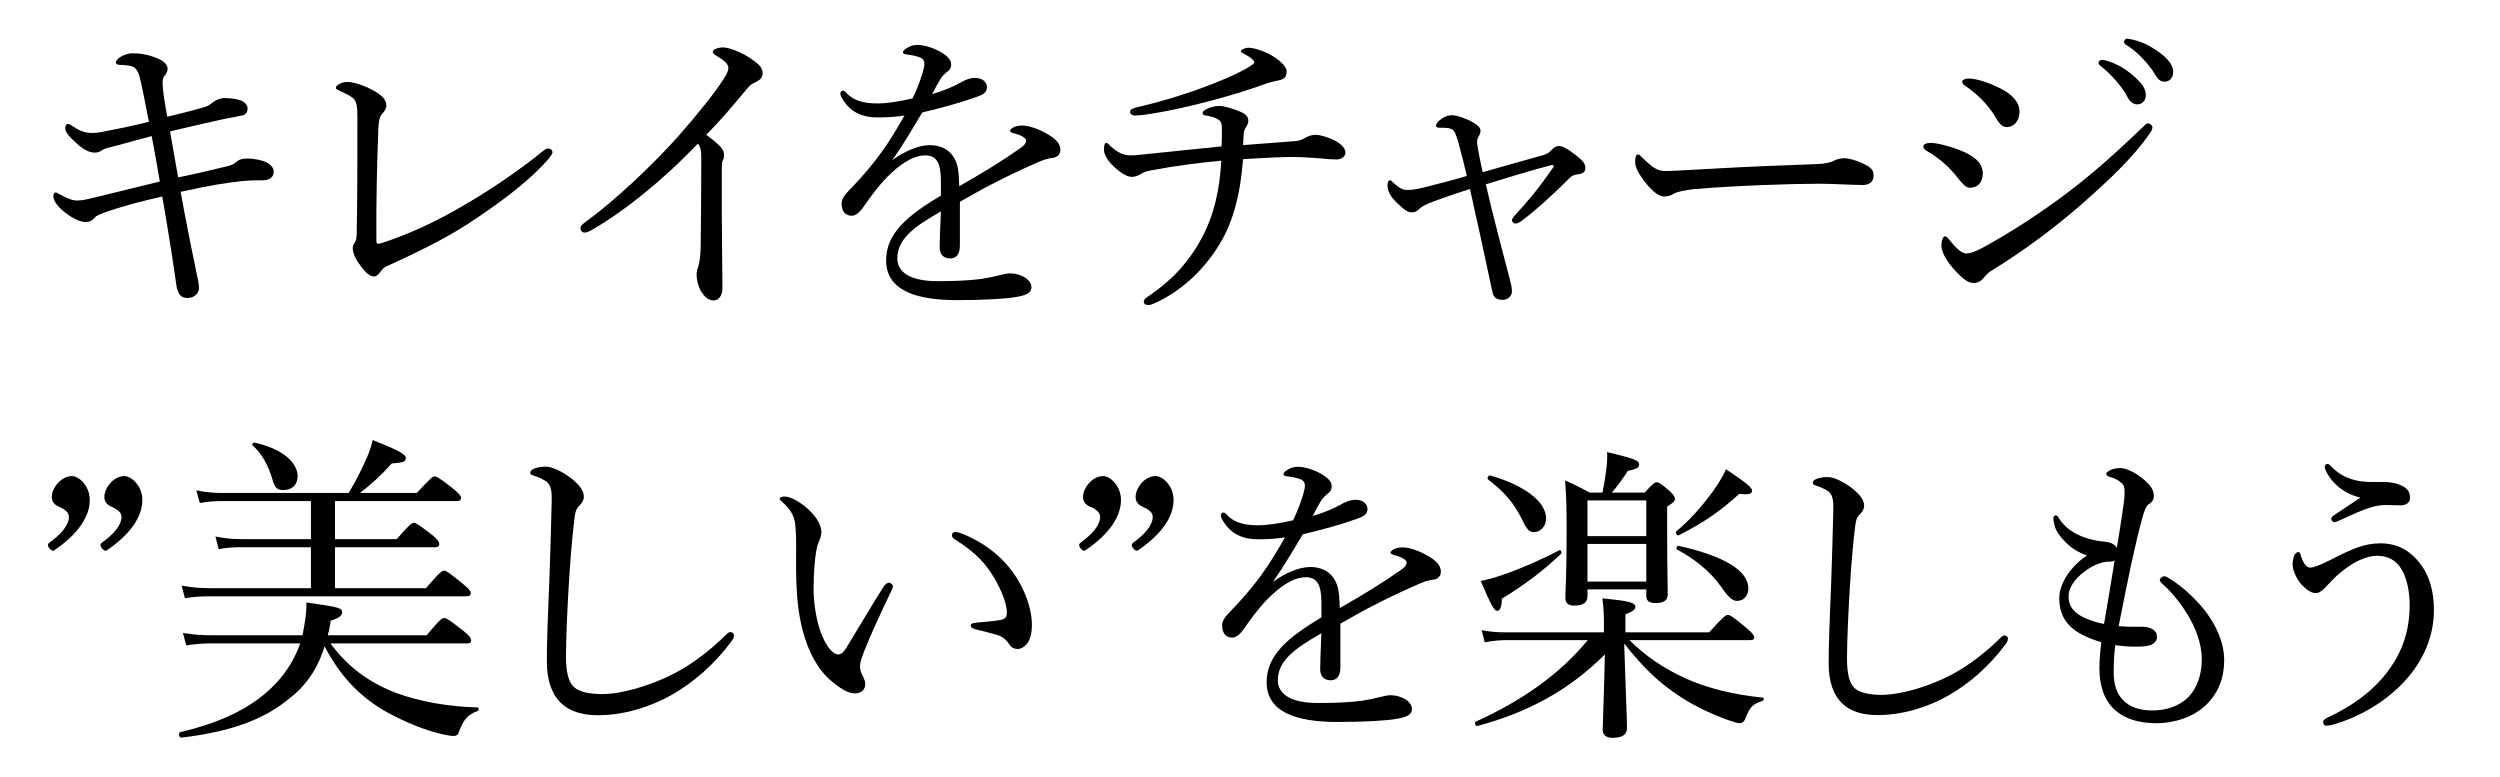 <?xml version="1.0" encoding="utf-8"?>
<!-- Generator: Adobe Illustrator 15.0.0, SVG Export Plug-In . SVG Version: 6.00 Build 0)  -->
<!DOCTYPE svg PUBLIC "-//W3C//DTD SVG 1.1//EN" "http://www.w3.org/Graphics/SVG/1.1/DTD/svg11.dtd">
<svg version="1.1" id="レイヤー_1" xmlns="http://www.w3.org/2000/svg" xmlns:xlink="http://www.w3.org/1999/xlink" x="0px"
	 y="0px" width="264px" height="82px" viewBox="1300.377 737.355 264 82" enable-background="new 1300.377 737.355 264 82"
	 xml:space="preserve">
<g>
	<g>
		<g enable-background="new    ">
			<path fill="#00320D" d="M169.326,923.4c-9.979,0-13.198,0.322-14.486,0.322c-0.322,0-1.932,0.322-2.253,0.322
				c-0.322,0-0.644-0.322-0.966-0.645l-2.253-2.574c-0.322-0.645-0.322-0.645-0.322-0.967c0,0,0-0.321,0.322-0.321
				c1.932,0,10.623,0.644,12.232,0.644c3.541,0,4.829,0,4.829-3.541c0-1.287-0.644-11.588-0.644-12.876
				c0-0.644-0.644-3.541-0.644-4.185c0-0.645,0.644-0.645,1.288-0.645c0.644,0,9.979,2.254,9.979,4.186
				c0,0.321-1.609,2.253-1.609,2.253c-0.966,1.288-1.288,3.541-1.288,4.829c0,9.014,0,9.979,3.541,9.979h3.219
				c2.253,0,2.253-0.322,4.185-2.253c0.966-0.966,1.609-1.932,2.253-1.932c1.931,0,7.082,6.438,7.082,8.048
				c0,0.966-0.322,0.966-2.575,1.609c-1.288,0.322-5.794,6.116-8.048,9.014c-2.575,3.219-5.151,6.438-7.726,9.336
				c-0.322,0.644-0.966,1.287-0.966,2.253s0.322,0.966,3.863,1.609c5.15,0.644,9.335,4.829,9.335,9.014
				c0,2.575-1.932,4.829-3.541,4.829c-1.61,0-2.576-0.966-4.185-4.829c-0.644-1.932-2.897-6.116-4.829-6.116
				c-1.288,0-1.288,0.322-1.288,3.863c0,6.438,0.644,35.088,0.644,40.883c0,1.931-0.322,5.794-5.15,5.794
				c-3.541,0-3.541-2.253-3.541-3.863c0-0.966,0.644-8.691,0.644-10.301c0-3.219,0.644-22.534,0.644-24.787c0-1.288,0-7.404,0-8.048
				c-0.322-0.644-0.322-1.288-1.288-1.288c-0.322,0-2.897,2.254-3.219,2.254c-8.691,7.403-15.13,9.979-15.773,9.979
				c-0.322,0,0-0.322,0.644-1.288c14.486-12.876,22.856-22.855,31.547-37.021c1.288-1.931,1.61-2.574,1.61-3.541
				c0-0.965-1.288-1.287-2.253-1.287h-9.014V923.4z M232.42,906.34c5.15,0,5.473,0,6.76-1.932c1.609-2.254,2.575-3.219,3.541-3.219
				c1.931,0,8.048,5.794,8.048,6.438c0,1.288-1.61,1.609-6.117,1.609h-35.732c-8.37,0-11.589,0-14.486,0.322
				c-0.322,0-1.931,0.322-2.253,0.322c-0.322,0-0.644-0.322-0.966-0.645l-2.253-2.574c-0.322-0.322-0.644-0.645-0.644-0.645
				c0-0.322,0.322-0.322,0.322-0.322c0.644,0,4.185,0.322,5.15,0.322c5.473,0.322,10.301,0.322,15.452,0.322H232.42z
				 M202.482,993.578c-1.288,0-2.253,0-2.897,1.932c-0.644,2.253-1.61,5.15-5.151,5.15c-3.219,0-3.219-1.932-3.219-3.863
				c0-4.185,0.322-25.431,0.322-29.938c0-1.609-0.322-9.336-0.322-10.945c0-0.644,0-1.932,1.288-1.932
				c0.644,0,2.575,1.288,3.863,1.932c1.609,0.644,2.575,1.288,5.473,1.288h30.903c2.253,0,3.219-0.322,3.863-1.61
				c1.288-1.931,1.931-2.575,2.575-2.575c0.322,0,8.691,3.541,8.691,6.116c0,0.645-0.322,0.645-2.253,2.576
				c-0.966,0.644-0.966,7.403-0.966,9.657c0,2.896,0.644,17.383,0.644,20.602c0,2.576,0,8.048-5.473,8.048
				c-3.219,0-3.219-1.287-3.541-3.541c-0.322-2.896-1.931-2.896-3.541-2.896H202.482z M227.914,920.826
				c2.575,0,3.219-0.645,3.863-1.609c1.288-1.932,1.61-2.576,2.576-2.576c0.644,0,8.37,3.863,8.37,5.795
				c0,0.644-0.322,0.644-2.253,2.575c-1.288,0.644-1.288,2.253-1.288,3.541c0,1.609,0.322,13.198,0.322,15.773
				s-2.897,4.829-5.473,4.829c-1.931,0-2.253-0.645-3.219-2.576c-0.644-1.931-2.253-1.931-3.219-1.931h-18.993
				c-2.253,0-2.897,0.644-3.542,1.609c-2.575,2.575-3.219,3.22-4.829,3.22c-2.253,0-3.219-0.967-3.219-3.22
				c0-0.321,0.644-12.876,0.644-15.452c0-3.219,0-6.116-0.322-9.014c0-0.644-0.322-3.219-0.322-3.862s0.322-0.644,0.965-0.644
				c0.644,0,3.219,1.287,4.507,2.253c2.576,1.609,3.541,1.609,6.438,1.609L227.914,920.826L227.914,920.826z M210.53,973.941
				c3.541,0,3.541-1.609,3.541-7.082s0-7.082-3.541-7.082h-7.404c-3.541,0-3.541,1.609-3.541,7.082s0,7.082,3.541,7.082H210.53z
				 M210.853,990.681c3.219,0,3.219-0.644,3.219-7.082c0-5.473,0-6.438-3.219-6.438h-8.048c-3.219,0-3.219,0.644-3.219,7.082
				c0,5.473,0,6.438,3.219,6.438H210.853z M208.921,923.723c-3.541,0-3.541,1.932-3.541,8.37c0,8.37,0,9.335,3.541,9.335h18.993
				c3.541,0,3.541-1.609,3.541-8.369c0-8.37,0-9.336-3.541-9.336H208.921z M233.064,990.681c3.863,0,3.863-1.288,3.863-6.76
				c0-5.795,0-6.761-3.863-6.761h-7.726c-3.863,0-3.863,1.288-3.863,6.761c0,5.794,0,6.76,3.863,6.76H233.064z M233.064,973.941
				c3.541,0,3.541-0.966,3.541-9.336c0-3.219-0.322-4.507-3.541-4.507h-8.048c-3.219,0-3.541,1.288-3.541,4.507
				c0,8.37,0,9.336,3.541,9.336H233.064z"/>
			<path fill="#00320D" d="M308.07,957.202c-3.863,0-3.863,1.287-4.185,5.15c-0.644,7.726-2.253,26.396-24.144,35.732
				c-2.575,1.287-6.438,2.253-6.76,2.253c-0.322,0-0.322-0.322-0.322-0.322c0-0.321,1.61-1.609,2.253-1.609
				c1.932-1.609,9.658-6.438,15.13-15.13c3.863-6.116,6.438-15.773,6.438-22.855c0-2.897-1.932-3.219-3.541-3.219h-6.438
				c-9.979,0-13.198,0.321-14.486,0.321c-0.322,0-1.932,0.322-2.253,0.322s-0.644-0.322-0.966-0.644l-2.253-2.575
				c-0.322-0.645-0.322-0.645-0.322-0.645c0-0.321,0-0.321,0.322-0.321c0.644,0,4.185,0.321,5.151,0.321
				c5.472,0.322,10.301,0.322,15.773,0.322h6.116c3.219,0,3.541-1.288,3.541-4.507v-18.671c0-2.575-1.288-3.219-3.219-3.219h-2.253
				c-2.576,0-10.623,0-14.486,0.321c-0.322,0-1.931,0.322-2.253,0.322c-0.322,0-0.644-0.322-0.965-0.644l-2.253-2.576
				c-0.322-0.321-0.322-0.644-0.322-0.644s0-0.321,0.322-0.321c0.322,0,6.116,0.321,7.082,0.321
				c7.726,0.322,8.691,0.322,15.13,0.322c1.288,0,3.219,0,3.219-2.575c0-5.795-0.322-10.301-1.288-18.027
				c0-0.644-1.288-3.541-1.288-4.185s0.644-0.966,1.61-0.966c0.322,0,7.082,1.932,7.404,1.932c3.219,0.965,3.541,0.965,3.541,2.253
				c0,0.644-1.61,3.22-1.61,3.541c-0.322,1.61-0.322,5.794-0.322,7.404c0,9.979,0,10.944,3.863,10.944h17.062
				c3.219,0,3.219-0.644,3.219-7.726c0-10.944-0.322-12.554-1.288-14.808c0-0.322-1.288-2.254-1.288-2.575
				c0-0.322,0.322-0.966,0.965-0.966c0.644,0,6.117,1.287,6.76,1.287c4.829,1.288,5.473,1.288,5.473,2.897
				c0,0.644-1.932,3.541-1.932,3.863c-0.644,1.931-0.644,5.15-0.644,7.082c0,1.288,0,8.048,0,8.691
				c0.322,2.253,1.931,2.253,5.15,2.253c4.829,0,5.151,0,6.116-0.644c0.966-0.966,4.829-5.794,6.117-5.794s9.013,6.438,9.013,7.726
				c0,1.609-2.253,1.609-6.116,1.609h-16.739c-2.575,0-3.863,0.322-3.863,4.185c0,4.829,0,14.809,0.322,18.993
				c0,1.932,0.644,2.897,3.541,2.897h7.726c3.863,0,4.829,0,6.438-1.288c0.966-0.644,4.829-5.15,5.794-5.15
				c1.609,0,8.37,6.438,8.37,7.726c0,1.61-1.931,1.61-6.116,1.61h-21.89c-3.863,0-3.863,1.287-3.863,7.082
				c0,5.473,0,12.876,0.644,23.178c0,1.609,0.644,7.726,0.644,9.013c0,4.186-3.219,5.795-6.116,5.795
				c-2.576,0-3.541-1.932-3.541-4.507c0-0.966,0.322-5.15,0.322-6.116c0-1.932,0.322-3.863,0.322-9.336c0-3.862,0-18.992,0-22.212
				c0-2.896-1.932-2.896-3.219-2.896H308.07z M326.418,954.305c2.897,0,3.219-1.288,3.219-3.863s0-18.671-0.322-19.959
				c-0.322-2.253-1.932-2.253-3.219-2.253H308.07c-1.288,0-2.897,0-3.219,1.61c-0.322,0.643-0.322,7.725-0.322,11.588
				c0,1.609,0,10.623,0.322,11.268c0.644,1.287,1.932,1.609,3.219,1.609H326.418z"/>
			<path fill="#00320D" d="M428.143,917.929c0,0.321,0.322,0.644,0.322,1.288c0.322,3.541,1.287,7.403,1.287,12.232
				c0,7.726-1.609,18.349-11.588,33.479c-9.014,13.842-14.808,16.739-19.637,16.739c-7.404,0-14.164-11.589-14.164-25.753
				c0-6.116,1.288-17.383,12.555-28.973c14.486-14.807,29.616-14.807,36.375-14.807c10.302,0,15.13,1.931,18.35,3.541
				c12.232,6.115,19.958,18.348,19.958,33.156c0,14.808-8.691,33.157-28.649,40.239c-9.658,3.541-17.062,4.185-18.993,4.185
				c-0.322,0-1.288,0-1.288-0.644c0-0.322,0.322-0.322,3.22-1.609c11.91-4.829,36.698-14.486,36.698-42.814
				c0-4.507-0.322-31.548-31.548-31.548C428.143,916.318,428.143,917.285,428.143,917.929z M391.123,952.695
				c0,7.403,2.897,17.383,9.979,17.383c3.219,0,6.117-1.287,13.842-13.198c6.116-9.335,11.267-21.89,11.267-33.157
				c0-6.76-0.321-7.404-1.931-7.404C413.335,916.641,391.123,931.127,391.123,952.695z"/>
			<path fill="#00320D" d="M507.333,934.668c-9.979,0-13.198,0.322-14.485,0.322c-0.322,0-1.932,0.321-2.254,0.321
				s-0.644-0.321-0.966-0.644l-2.253-2.575c-0.322-0.322-0.322-0.644-0.322-0.644c0-0.322,0-0.322,0.322-0.322
				c0.644,0,4.185,0.322,5.15,0.322c5.473,0.321,10.301,0.321,15.773,0.321h9.014c3.541,0,4.829,0,5.794-3.862
				c5.795-19.314,6.438-21.568,6.438-25.754c0-2.253,0.322-2.574,0.966-2.574s10.623,5.15,10.623,6.76c0,0.644,0,0.966-2.253,1.932
				c-3.22,1.287-8.048,21.568-8.048,21.568c0,1.931,1.287,2.253,3.862,2.253h33.157c3.22,0,4.829,0,5.473-0.322
				c1.288-0.644,5.15-6.76,6.76-6.76c1.288,0,9.657,6.76,9.657,8.37c0,1.931-3.219,1.931-5.472,1.931H565.6
				c-1.288,0-2.254,0-2.254,0.966c0,0.322,0,0.645,1.288,1.287c0.644,0.322,1.287,0.967,1.287,1.932c0,0.645-0.321,0.967-1.609,1.61
				c-2.575,0.966-3.219,2.575-5.15,8.37c-1.609,4.828-4.829,12.876-5.795,15.451c-0.321,0.644-1.931,3.863-1.931,4.185
				c0,1.288,0.644,1.609,6.438,4.507c11.589,5.795,26.397,14.486,26.397,21.568c0,3.541-2.254,4.828-3.863,4.828
				c-2.253,0-4.185-1.931-6.116-3.862c-6.438-6.761-11.911-11.268-22.212-17.384c-2.254-1.609-3.541-1.931-4.507-1.931
				s-1.288,0.321-4.185,3.541c-6.116,7.082-12.877,12.554-28.007,17.383c-9.657,3.219-17.383,4.185-19.637,4.185
				c-0.644,0-1.609,0-1.609-0.644s0.322-0.644,2.575-1.288c31.548-10.623,42.171-25.108,42.171-27.04
				c0-1.609-4.186-3.219-5.15-3.541c-1.61-0.322-13.521-3.863-14.164-3.863c-1.288,0-1.61,0.644-2.576,2.897
				c-0.966,2.253-2.575,3.863-5.15,3.863s-4.185-1.932-4.185-3.541c0-0.645,0-0.966,2.253-5.473
				c5.15-9.979,9.657-24.144,9.657-26.075c0-2.253-1.609-2.253-3.541-2.253L507.333,934.668L507.333,934.668z M533.408,934.668
				c-4.186,0-4.829,0.322-6.116,4.186c-1.932,5.472-5.795,16.738-7.404,22.533c0,0.966,0.644,1.609,1.609,1.609
				c0.322,0,14.809,2.254,15.452,2.575c3.863,0.966,4.185,0.966,5.15,0.966c1.609,0,2.897-2.897,4.507-6.438
				c5.473-12.876,7.404-20.603,7.404-22.855c0-2.575-1.61-2.575-4.186-2.575H533.408z"/>
			<path fill="#00320D" d="M606.16,951.407c-2.254,0-4.185-2.253-4.185-5.15c0-2.253,0.644-3.22,4.185-9.335
				c2.253-3.863,3.863-9.658,4.507-14.164c0-0.645,0-0.645,0.322-0.645c1.609,0,2.575,8.691,2.575,13.521
				C613.564,943.359,610.667,951.407,606.16,951.407z M626.44,951.729v35.732c0,1.287,0.322,7.082,0.322,8.048
				c0,4.828-2.575,6.76-5.15,6.76c-1.61,0-3.541-0.644-3.541-5.15c0-0.645,0.321-5.795,0.321-6.116
				c0.645-9.658,0.645-21.568,0.645-33.479c0-9.014,0-46.999-0.322-53.115c0-0.644-0.966-3.863-0.966-4.828
				c0-0.645,0.322-0.967,1.287-0.967c0.322,0,9.014,1.61,10.945,2.576c0.322,0.322,0.644,0.644,0.644,1.287
				c0,0.966-0.644,1.609-1.932,2.576c-1.287,0.965-1.609,1.931-1.609,3.862C627.084,914.709,626.44,944.325,626.44,951.729z
				 M634.488,940.463c-1.932,0-1.932-2.254-1.932-3.541c0-3.22-0.321-7.404-0.966-10.945c0-0.645-0.966-2.897-0.966-3.219
				c0,0,0-0.322,0.322-0.322c1.609,0,8.37,4.506,8.37,10.945C639.317,939.175,635.776,940.463,634.488,940.463z M662.816,926.62
				c3.541,0,3.541-1.932,3.541-3.862c0-2.254-0.321-11.911-0.321-13.843c0-3.862,0-4.185-0.322-5.473
				c0-0.321-1.288-2.897-1.288-3.541c0-1.288,1.288-1.288,1.932-1.288c1.288,0,8.691,1.932,9.979,2.254
				c0.966,0.322,1.609,1.287,1.609,1.932c0,0.966-0.644,1.609-1.932,2.575c-1.609,1.609-1.931,2.575-1.931,9.014v10.301
				c0.321,1.932,1.931,2.253,3.541,2.253h6.116c4.828,0,5.472,0,7.403-3.219c0.645-1.287,2.254-3.219,3.22-3.219
				c1.287,0,9.657,6.76,9.657,8.048s-2.575,1.288-6.116,1.288h-20.28c-0.966,0-2.576,0.321-3.22,1.609
				c-0.321,0.965-0.321,17.705-0.321,19.314c0,6.438,0,7.726,3.541,7.726h5.472c4.186,0,5.473,0,7.082-1.609
				c0.645-0.644,3.22-5.15,4.186-5.15c0.644,0,9.657,6.116,9.657,8.048c0,1.609-2.254,1.609-6.116,1.609h-20.28
				c-0.966,0-2.576,0-3.22,1.932c-0.321,0.966-0.321,18.992-0.321,20.924c0,8.37,0,9.014,3.541,9.014h9.013
				c3.541,0,4.829,0,5.795-0.966s4.185-7.082,5.473-7.082c1.609,0,9.979,7.404,9.979,9.336c0,1.609-2.576,1.609-6.117,1.609h-49.252
				c-9.979,0-13.198,0.321-14.486,0.321c-0.322,0-1.932,0.322-2.253,0.322c-0.322,0-0.645-0.322-0.966-0.644l-2.254-2.575
				c-0.321-0.322-0.321-0.645-0.321-0.645c0-0.321,0-0.321,0.321-0.321c0.645,0,4.186,0.321,5.151,0.321
				c5.472,0.322,10.301,0.322,15.451,0.322h9.657c3.541,0,3.541-0.644,3.541-11.267c0-16.739,0-18.671-0.644-19.637
				c-0.644-0.644-1.287-0.644-5.473-0.644c-6.116,0-10.944,0-12.555,0.321c-0.321,0-1.931,0.322-2.253,0.322
				s-0.644-0.322-0.966-0.644l-2.253-2.576c-0.322-0.321-0.322-0.644-0.322-0.644c0-0.321,0-0.321,0.322-0.321
				c0.644,0,4.185,0.321,5.15,0.321c9.014,0.322,12.876,0.322,16.417,0.322c3.22,0,3.22-2.254,3.22-4.185
				c0-15.773,0-17.384,0-20.604c0-2.253,0-3.862-3.541-3.862h-7.404c-2.897,0-3.219,0.644-5.795,6.116
				c-2.896,6.117-6.116,12.555-12.554,19.314c-0.322,0.645-0.645,0.966-1.288,0.966c-0.322,0-0.322-0.321-0.322-0.321
				c0-0.322,5.473-13.199,6.438-15.773c2.575-6.439,7.082-20.281,7.082-27.686c0-0.643-0.321-3.219-0.321-3.862
				c0-0.966,0.965-0.966,1.287-0.966s11.267,2.575,11.267,5.473c0,0.644-0.321,0.966-2.575,2.575
				c-2.253,1.288-4.185,9.335-4.185,9.657c0,1.609,1.288,1.609,1.932,1.609h5.794V926.62L662.816,926.62z"/>
			<path fill="#00320D" d="M723.014,959.133c0-3.541,3.22-7.082,10.945-16.096c5.15-5.794,9.657-15.451,9.657-17.061
				c0-0.645-0.644-0.645-1.287-0.645c-1.288,0-5.795,0.967-6.761,0.967c-4.185,0-9.979-5.473-9.979-9.98
				c0-0.321,0-0.643,0.644-0.643s3.541,1.931,4.185,2.253c1.288,0.644,4.507,1.931,7.404,1.931c9.335,0,9.335-3.219,9.335-5.472
				c0-0.644,0-2.575-0.966-3.863c-0.321-0.644-2.575-2.575-2.575-3.219c0-0.966,2.897-1.932,5.151-1.932
				c2.575,0,5.472,0.966,5.794,3.541c0,1.609,0.644,1.609,5.15,1.932c0.644,0,5.15,0.644,5.15,2.897
				c0,3.862-8.369,7.082-13.52,9.014c-1.61,0.643-1.932,0.965-4.186,6.76c-2.575,6.116-3.219,7.082-6.116,12.232
				c-0.644,0.966-0.644,1.287-0.644,1.932c0,0.322,0,0.322,0.322,0.322c0.321,0,2.575-0.645,3.541-1.288
				c1.287-0.644,2.575-0.966,4.507-0.966c1.609,0,6.76,0.322,9.657,7.082c0.644,1.932,0.966,2.254,1.287,2.254
				c0.322,0,4.186-5.15,4.829-6.117c3.862-5.15,11.267-15.451,20.924-15.451c6.116,0,10.623,5.473,10.623,9.979
				c0,5.473-9.014,9.014-16.096,12.233c-2.896,1.287-15.773,6.438-17.705,7.726c-1.932,1.288-1.932,2.254-1.932,4.829
				c0,0.966,0.322,5.794,0.322,6.76c0,1.932,0,8.37-4.185,8.37c-3.22,0-3.541-3.863-3.541-5.795c0-1.287,0.321-6.76,0.321-6.76
				c0-0.322,0-1.288-0.644-1.288c-0.966,0-10.944,7.082-10.944,13.521c0,7.726,11.267,7.726,14.808,7.726
				c2.897,0,5.15-0.321,7.404-0.644c1.609-0.322,9.013-1.932,10.301-1.932c2.253,0,5.473,1.288,5.473,3.863
				c0,7.082-17.705,7.404-20.28,7.404c-14.486,0-22.212-5.795-22.212-14.809c0-7.403,4.185-10.944,15.13-19.637
				c1.287-0.966,1.609-2.253,1.609-3.862c0-5.151-0.966-11.589-5.473-11.589c-4.185,0-10.945,5.15-14.164,12.232
				c-1.288,2.897-2.575,5.473-6.116,5.473C725.268,962.674,723.014,962.03,723.014,959.133z M751.986,915.997
				c0.322,0,5.794-1.609,5.794-2.575c0-1.609-2.896-1.609-3.862-1.609c-1.609,0-1.932,3.219-1.932,3.541
				S751.986,915.997,751.986,915.997z M762.609,953.017c0,0.322,0,0.645,0.322,0.645c0.321,0,22.855-9.014,22.855-16.739
				c0-2.898-2.575-3.541-3.863-3.541C772.267,933.381,762.609,951.086,762.609,953.017z"/>
		</g>
		<g enable-background="new    ">
			<path fill="#00320D" d="M837.937,1000.338c-2.253,0-2.897-0.644-6.76-7.726c-2.254-3.863-5.151-8.048-11.911-12.232
				c-0.322-0.322-1.609-0.966-1.609-1.288s0.322-0.644,1.287-0.644c3.863,0,23.5,5.794,23.5,16.417
				C842.443,997.44,840.19,1000.338,837.937,1000.338z"/>
		</g>
	</g>
	<g>
		<g enable-background="new    ">
			<path fill="#00320D" d="M339.939,1073.09c6.116,0,6.76,0,8.691-2.253c3.863-4.507,4.185-5.15,5.473-5.15
				c0.966,0,12.876,7.082,12.876,9.013c0,1.932-2.575,1.932-7.404,1.932h-42.17c-3.541,0-3.541,2.575-3.541,7.082
				c0,5.795,0,8.048,3.541,8.048h6.438c5.473,0,6.438,0,7.726-0.966c0.966-0.966,5.15-6.438,6.438-6.438s11.911,6.76,11.911,8.691
				c0,2.575-2.897,2.575-7.726,2.575h-24.787c-3.541,0-3.541,3.219-3.541,5.473c0,5.15,0,8.048,3.541,8.048h25.109
				c6.117,0,6.76,0,8.692-2.254c3.863-4.507,4.185-5.15,5.472-5.15c0.966,0,12.876,7.404,12.876,9.014
				c0,1.932-2.575,1.932-7.404,1.932h-90.779c-11.911,0-15.773,0.321-17.061,0.321c-0.644,0-2.575,0.322-2.897,0.322
				c-0.644,0-0.966-0.322-1.288-0.966l-2.575-3.219c-0.322-0.645-0.644-0.645-0.644-0.966c0-0.322,0-0.322,0.644-0.322
				c0.966,0,5.15,0.322,6.116,0.644c6.76,0.322,12.233,0.322,18.671,0.322h28.972c3.541,0,3.541-2.253,3.541-8.048
				c0-2.575,0-5.473-3.541-5.473h-14.164c-11.911,0-15.774,0.322-17.062,0.322c-0.322,0-2.575,0.322-2.897,0.322
				c-0.644,0-0.966-0.322-1.288-0.966l-2.576-3.22c-0.644-0.644-0.644-0.644-0.644-0.966c0,0,0-0.321,0.322-0.321
				c0.966,0,5.15,0.321,6.116,0.321c6.76,0.322,12.233,0.645,18.671,0.645h13.521c3.541,0,3.541-1.932,3.541-7.727
				c0-4.507,0-7.403-3.541-7.403h-24.787c-11.911,0-16.096,0.321-17.383,0.321c-0.322,0-2.575,0.322-2.897,0.322
				c-0.322,0-0.965-0.322-1.288-0.966l-2.575-3.219c-0.644-0.645-0.644-0.645-0.644-0.966c0-0.322,0-0.322,0.322-0.322
				c0.966,0,5.15,0.322,6.116,0.322c6.76,0.321,12.555,0.644,18.993,0.644h37.664c4.829,0,10.945-11.589,10.945-19.959
				c0-3.219,0-4.185,1.288-4.185c0.644,0,8.048,2.897,9.657,3.541c2.897,0.966,4.829,1.932,4.829,4.185
				c0,1.61-1.609,1.932-2.897,1.932c-2.575,0.322-3.219,0.966-9.657,6.438c-0.966,0.966-5.473,4.507-6.438,5.473
				c-0.644,0.644-1.288,0.966-1.288,1.609c0,0.966,0.966,0.966,2.575,0.966h16.096V1073.09z M274.591,1137.15
				c-11.911,0-15.773,0.322-17.383,0.322c-0.322,0-2.575,0.321-2.897,0.321c-0.322,0-0.644-0.321-1.288-0.965l-2.576-3.22
				c-0.644-0.644-0.644-0.644-0.644-0.966c0,0,0-0.321,0.322-0.321c0.966,0,5.151,0.321,6.116,0.321
				c6.76,0.322,12.555,0.644,18.993,0.644H299.7c3.541,0,3.541-2.253,3.541-6.438c0-4.507-0.322-6.438-0.644-7.727
				c-0.644-2.575-0.966-2.896-0.966-3.541c0-0.966,1.288-0.966,1.932-0.966c1.931,0,12.555,0.966,12.555,4.186
				c0,0.966-1.61,4.185-1.932,4.828c0,0.966-0.644,6.761-0.644,7.082c0,1.288,0,2.254,2.897,2.254h20.924c6.76,0,7.082,0,9.979-3.22
				c0.966-1.287,2.897-3.541,4.507-3.541c1.932,0,12.555,7.404,12.555,8.692c0,1.609-3.219,1.609-7.082,1.609h-38.629
				c-1.61,0-2.575,0-2.575,0.966c0,1.932,21.246,22.212,53.437,22.212c0.644,0,3.541,0,4.185,0c0.322,0,0.966,0,0.966,0.321
				c0,0.322-4.829,2.575-5.473,2.897c-2.575,1.932-8.048,5.473-9.657,8.048c-0.322,0.966-0.966,1.932-1.932,1.932
				c-0.644,0-20.28-6.116-35.088-21.89c-5.794-6.117-7.404-8.692-8.691-10.302c-0.322-0.644-0.966-1.609-1.61-1.609
				c-0.644,0-0.644,0.322-1.609,2.897c-9.014,24.465-38.308,27.04-48.287,27.04c-8.37,0-15.774-1.609-15.774-1.931
				c0,0,6.116-0.966,6.76-0.966c36.698-3.863,47.643-21.891,47.643-27.041c0-1.932-0.966-1.932-2.897-1.932H274.591L274.591,1137.15
				z M295.837,1072.124c-1.931,0-2.575-0.966-7.726-9.014c-0.644-1.287-3.541-5.794-9.014-10.944c0-0.322-0.966-0.966-0.966-1.288
				c0,0,0.322-0.321,0.644-0.321c0,0,4.829,0.966,10.301,3.541c7.082,3.219,11.589,5.472,11.589,11.91
				C300.666,1068.583,299.378,1072.124,295.837,1072.124z"/>
			<path fill="#00320D" d="M413.013,1071.48c0,1.288-2.253,6.438-2.576,7.726c-1.931,7.082-5.794,37.021-5.794,48.609
				c0,13.842,2.576,26.074,20.924,26.074c6.761,0,16.418-1.287,28.65-7.082c1.932-0.966,12.555-6.76,12.876-6.76
				c0.322,0,0.645,0.322,0.645,0.644c0,1.609-20.281,23.5-46.033,23.5c-17.706,0-26.397-10.302-26.397-37.664
				c0-8.369,0.322-11.267,3.219-37.985c0.644-4.507,1.932-15.773,1.932-19.637c0-2.575-0.322-4.829-1.288-6.76
				c0-0.322-1.61-3.541-1.61-3.541c0-0.966,0.966-1.288,1.932-1.288C407.219,1057.316,413.013,1068.583,413.013,1071.48z"/>
			<path fill="#00320D" d="M500.573,1087.898c0,0.966-0.322,1.609-1.609,5.472c-1.932,5.473-3.22,10.302-3.22,17.705
				c0,13.843,7.082,23.822,11.268,23.822c2.253,0,2.896-0.645,7.082-7.404c0.965-1.288,3.219-4.507,4.185-4.507
				c0.321,0,0.644,0.644,0.644,0.966s-0.322,2.253-0.322,2.575c-1.609,6.438-1.931,7.404-1.931,10.302
				c0,2.253,0.321,4.185,0.966,5.472c0.321,1.61,0.965,3.863,0.965,4.507c0,2.575-2.896,4.186-5.15,4.186
				c-8.691,0-26.074-14.486-26.074-40.562c0-3.862,1.931-20.603,1.931-24.144c0-2.575-0.644-6.438-0.966-8.048
				c-0.965-3.541-0.965-3.862-0.965-4.507c0-0.321,0.644-0.644,0.965-0.644C494.457,1073.412,500.573,1084.357,500.573,1087.898z
				 M567.209,1091.117c7.082,5.473,12.232,15.452,12.232,26.075c0,2.575-0.322,9.013-6.76,9.013c-6.761,0-6.761-7.403-6.761-9.013
				c0-11.268,0-17.062-7.082-24.466c-0.966-0.966-6.438-5.473-6.438-6.116c0-0.322,0.645-0.644,1.288-0.644
				C553.366,1085.967,561.414,1086.288,567.209,1091.117z"/>
			<path fill="#00320D" d="M629.338,1069.228c7.726-2.576,8.691-2.897,10.301-2.897c3.541,0,4.507,2.897,4.507,3.862
				c0,3.22-2.575,3.863-7.726,5.795c-9.014,2.897-26.075,37.02-26.075,54.403c0,5.473,2.897,22.212,21.246,22.212
				c13.521,0,23.5-8.691,27.041-14.809c9.014-15.451,9.335-41.848,9.335-47.965c0-3.541-1.609-18.992-1.609-22.212
				c0-3.541,1.288-8.048,5.473-8.048c2.575,0,3.863,2.254,3.863,6.117c0,8.047,0,19.636,10.301,32.19
				c2.254,2.575,4.829,4.829,7.082,6.438c7.082,5.15,8.37,6.76,8.37,9.336c0,3.219-2.575,5.794-4.829,5.794
				c-5.794,0-11.91-9.979-15.451-16.417c-1.61-2.576-8.692-16.096-9.014-16.096c-0.645,0-0.645,1.609-0.645,1.932
				c0,13.52,0,30.581-3.541,44.745c-4.507,18.671-20.924,30.26-37.985,30.26c-16.739,0-28.972-12.555-28.972-28.972
				c0-16.739,8.048-31.548,16.096-45.712c0.644-0.966,4.506-8.048,4.506-8.048c0-0.321-0.644-0.644-0.965-0.644
				c-1.288,0-6.761,2.897-8.048,2.897c-5.473,0-7.727-9.014-7.727-9.336c0-0.644,0.322-1.287,0.966-1.287
				c0.322,0,5.473,0.644,6.116,0.644C612.599,1073.412,621.612,1072.124,629.338,1069.228z"/>
			<path fill="#00320D" d="M731.062,1120.733c4.186-3.863,5.795-5.473,5.795-7.404c0-0.322-0.966-3.541-1.288-4.185
				c-1.609-5.151-2.253-8.37-2.253-16.096c0-3.22,0.644-18.993,0.644-22.534c0-6.76-1.932-9.014-4.185-10.945
				c-2.897-2.896-3.219-3.541-3.219-3.862c0-0.644,3.219-0.644,3.541-0.644c7.726,0,14.808,6.438,14.808,10.301
				c0,1.287-1.609,7.404-1.932,8.691c-0.644,3.863-1.287,9.979-1.287,18.027c0,5.15,0,16.417,3.541,16.417
				c1.931,0,2.575-0.644,9.979-5.15c1.61-0.966,9.979-6.438,14.164-6.438c3.22,0,5.151,2.576,5.151,5.151
				c0,4.185-5.473,6.438-10.623,8.048c-32.514,13.198-37.021,23.177-37.021,31.869c0,9.335,8.048,12.555,18.993,12.555
				c6.76,0,12.232-1.288,16.417-2.576c6.117-1.609,7.727-1.931,10.302-1.931c4.507,0,9.014,3.219,9.014,6.438
				c0,7.082-28.007,7.727-35.089,7.727c-6.438,0-26.074,0-26.074-21.568C720.761,1139.082,721.727,1129.425,731.062,1120.733z"/>
			<path fill="#00320D" d="M857.896,1097.233c16.417,16.418,29.938,22.534,38.308,26.396c6.438,2.897,11.91,6.116,11.91,9.979
				c0,0.966-1.287,5.15-5.15,5.15c-1.287,0-13.521-0.321-33.801-19.958c-3.219-3.22-18.027-18.027-20.924-20.925
				c-3.22-2.896-5.473-4.828-7.727-4.828c-4.507,0-5.794,1.287-17.061,12.232c-0.966,0.966-10.945,10.301-11.268,10.623
				c-0.644,0.322-1.287,0.644-2.253,0.644c-5.151,0-13.198-6.438-13.198-8.691c0-0.644,0.321-0.644,2.575-0.966
				c6.438-0.644,16.417-5.794,22.212-10.623c11.589-9.014,14.164-9.979,18.992-9.979
				C844.375,1086.288,848.882,1088.22,857.896,1097.233z"/>
		</g>
		<g enable-background="new    ">
			<path fill="#00320D" d="M971.208,1144.876c0,7.727-6.116,15.13-15.451,15.13c-9.014,0-15.13-7.726-15.13-15.451
				c0-10.302,9.014-15.13,15.13-15.13C964.77,1129.746,971.208,1137.15,971.208,1144.876z M944.489,1144.876
				c0,6.438,5.151,11.589,11.589,11.589c5.795,0,11.268-4.507,11.268-11.267c0-5.473-4.186-11.589-11.59-11.589
				C948.675,1133.609,944.489,1139.404,944.489,1144.876z"/>
		</g>
	</g>
</g>
<g>
	<path d="M1323.74,317.822c1.662-0.356,2.851-0.95,3.682-1.782c1.069-0.95,2.494-1.188,4.632-1.188
		c2.257,0.119,4.989,0.594,6.651,1.425c1.782,0.832,2.851,2.138,2.851,3.563c0,2.138-1.425,3.326-4.395,3.326
		c-2.019,0-4.988,0-8.195,0.356c-5.464,0.594-11.64,1.544-22.923,4.038c1.9,10.571,4.156,21.854,5.938,30.406
		c0.475,2.019,1.068,4.632,1.068,6.176c0,2.375-1.9,3.92-4.395,3.92c-2.494,0.119-3.801-1.544-4.275-5.107
		c-1.307-9.502-3.563-23.398-5.345-33.613c-7.721,1.782-14.135,3.444-20.192,5.464c-3.444,1.188-4.988,1.781-5.582,2.613
		c-1.188,1.307-2.02,1.663-3.563,1.663c-2.731,0-7.72-2.851-10.809-6.532c-0.831-1.069-1.425-2.257-1.425-3.326
		c0-0.832,0.356-1.425,0.831-1.425c0.356,0,1.188,0.475,1.782,0.831c2.969,1.663,4.869,2.257,6.651,2.257
		c1.781,0,4.275-0.594,7.602-1.425c7.126-1.782,15.084-3.682,23.755-5.82c-0.95-5.938-2.02-11.521-3.089-17.341
		c-4.869,1.306-9.026,2.375-12.708,3.444c-2.495,0.712-4.989,1.069-6.177,1.9c-0.95,0.712-1.781,0.95-2.97,0.95
		c-1.9,0-4.395-1.188-7.007-3.682c-2.851-2.613-4.157-4.276-4.157-5.583c0-1.069,0.475-1.663,0.95-1.663
		c0.594,0,0.95,0.237,1.662,0.712c2.613,1.782,4.751,2.732,7.84,2.732c1.781,0,4.157-0.475,7.008-1.069
		c4.038-0.832,9.502-1.9,14.49-3.207c-1.544-7.958-2.494-12.828-3.563-17.222c-0.356-1.425-0.95-2.495-1.781-3.326
		c-0.95-0.832-2.97-1.069-5.939-1.188c-0.831,0-1.306-0.356-1.306-0.95c0-0.712,0.95-1.544,1.662-2.019
		c1.188-0.713,2.851-1.425,4.633-1.425c3.088,0,5.938,0.475,9.146,1.782c2.851,1.069,4.275,2.494,4.275,4.157
		c0,0.95-0.475,1.9-1.068,2.494c-0.476,0.594-0.95,1.425-0.832,3.207c0.119,2.969,0.713,6.889,1.782,12.59
		c5.107-1.188,10.096-2.494,14.49-3.801c0.713-0.237,1.781-0.713,2.851-1.663c1.188-0.95,2.97-1.663,4.395-1.663
		c2.02,0,4.395,0.238,6.177,0.832c1.662,0.594,2.731,1.9,2.731,3.088c0,1.544-0.713,2.494-2.138,2.732
		c-1.9,0.356-4.039,0.832-6.771,1.307c-6.058,1.306-12.59,2.851-20.667,4.751c0.95,5.938,2.02,11.402,3.089,17.579
		C1312.456,320.554,1317.801,319.247,1323.74,317.822z"/>
	<path d="M1446.551,311.052c0.832,0.119,1.426,0.712,1.426,1.425c0,0.476-0.594,1.307-1.307,2.257
		c-6.889,8.077-16.866,15.56-27.556,22.805c-9.739,6.651-20.43,12.115-34.683,18.529c-0.95,0.475-1.425,1.069-2.019,1.9
		c-0.832,1.069-1.544,1.9-2.494,1.9c-1.663,0-3.207-1.188-5.939-5.107c-1.306-1.782-2.256-4.039-2.256-5.701
		c0-0.713,0.355-1.663,0.831-2.257c0.475-0.713,0.713-1.544,0.713-4.632c0.237-12.828,0.237-30.406,0.237-43.353
		c0-4.157-0.356-5.939-1.781-7.126c-1.069-0.832-3.207-1.9-5.346-2.851c-0.712-0.356-1.068-0.475-1.068-1.069
		c0-0.831,2.019-2.138,4.395-2.138c2.257,0,6.532,1.307,10.452,3.563c2.851,1.663,4.395,3.325,4.395,5.345
		c0,1.069-0.356,1.9-1.544,3.207c-0.831,0.831-1.426,2.256-1.544,6.77c-0.476,12.234-0.832,27.793-0.713,41.69
		c0,0.831,0.237,1.188,0.594,1.188s1.069-0.119,1.663-0.356c10.571-3.444,21.261-8.433,31.594-14.609
		c9.978-5.82,20.311-12.827,29.456-20.191C1445.126,311.289,1445.957,310.933,1446.551,311.052z"/>
	<path d="M1512.587,336.231c0,8.79,0.237,19.954,0.237,28.15c0,2.613-1.307,4.632-3.326,4.632c-2.138,0-3.562-1.544-4.751-3.326
		c-1.188-2.019-1.781-4.513-1.781-6.532c0-1.307,0.356-2.375,0.594-2.97c0.594-1.663,0.95-5.226,0.95-7.72
		c0.119-9.977,0.237-20.667,0.237-33.138c0-3.563-0.237-4.87-1.306-6.176c-13.065,13.777-28.15,25.893-40.384,32.9
		c-1.188,0.712-2.138,1.069-2.851,1.069c-0.95,0-1.544-0.712-1.544-1.782c0-0.712,0.594-1.307,1.9-2.257
		c11.402-8.314,25.18-21.379,35.038-32.307c7.84-8.908,14.609-17.341,17.936-22.686c1.188-1.9,1.544-2.851,1.544-3.92
		c0-0.95-0.95-2.375-3.563-3.919c-1.544-0.95-2.375-1.425-2.375-2.138c0-0.95,2.138-1.663,3.919-1.663
		c2.494,0,7.483,2.138,10.452,4.157c3.444,2.375,4.633,3.563,4.633,5.701c0,1.782-1.069,2.613-2.732,3.444
		c-1.307,0.594-2.138,1.069-3.444,2.732c-4.988,6.058-9.621,11.521-15.322,17.341c5.464,4.039,6.771,5.583,6.771,7.602
		c0,0.713,0,1.426-0.475,2.138c-0.238,0.475-0.356,1.544-0.356,2.851V336.231z"/>
	<path d="M1596.199,323.285c0-6.77-1.662-9.621-5.938-9.621c-4.869,0-9.858,3.563-14.609,8.314
		c-3.801,3.92-6.532,7.839-9.383,11.878c-0.95,1.306-2.494,2.851-4.038,2.851c-2.257,0-3.92-1.426-3.92-4.751
		c0-1.782,1.307-3.445,3.682-5.82c3.445-3.563,7.958-8.67,11.521-13.659c3.207-4.395,6.058-9.264,8.789-14.015
		c-3.207,0.475-6.532,0.712-10.214,0.712c-5.939,0-10.69-2.019-13.778-7.602c-0.356-0.594-0.475-1.069-0.475-1.544
		c0-0.712,0.475-1.069,0.95-1.069c0.355,0,0.95,0.356,1.425,0.95c2.851,3.088,7.127,3.919,11.759,3.919
		c3.444,0,8.195-0.712,13.422-1.9c1.544-3.088,3.088-7.245,3.919-10.096c0.356-1.307,0.594-2.375,0.594-3.088
		c0-1.544-0.831-2.257-2.375-2.732s-3.088-0.713-4.87-0.95c-0.594-0.119-0.95-0.356-0.95-0.713c0-0.356,0.476-0.95,0.95-1.306
		c1.663-1.188,2.97-1.544,4.633-1.544c2.612,0,6.176,1.188,8.907,2.732c2.851,1.663,3.92,3.207,3.92,4.632
		c0,1.544-0.713,2.256-1.307,2.732c-0.95,0.712-2.138,1.781-2.969,3.207c-0.713,1.188-2.02,3.563-2.97,5.464
		c4.395-1.307,7.839-2.732,10.333-4.157c1.9-1.069,3.801-2.019,6.058-2.019c2.613,0,4.514,1.425,4.514,3.563
		c0,2.138-1.663,2.851-3.92,3.682c-6.413,2.257-12.353,3.919-20.785,5.938c-3.682,6.177-7.364,12.472-11.402,18.173
		c4.751-3.444,10.096-5.701,14.253-5.701c6.295,0,10.333,3.801,10.927,10.096c0.238,1.425,0.238,3.563,0.356,5.583
		c9.502-5.464,16.035-9.383,23.755-14.847c1.188-0.831,1.782-1.781,1.782-2.494c0-0.594-0.476-1.069-1.426-1.663
		c-0.95-0.594-2.375-0.95-3.563-1.307c-0.712-0.238-1.188-0.475-1.188-0.832c0-0.475,0.832-1.188,1.782-1.544
		c0.831-0.356,1.781-0.475,2.969-0.475c2.257,0,5.938,1.188,9.027,2.969c3.562,1.9,5.463,3.92,5.463,6.295
		c0,2.02-1.544,2.97-3.088,3.088c-0.95,0.119-2.375,0.356-4.632,1.307c-5.82,2.494-11.759,5.226-19.954,9.502
		c-3.444,1.782-7.364,4.157-10.689,5.938c0,5.583,0,10.452,0,16.628c0,3.326-1.307,4.989-3.683,4.989
		c-2.375,0-4.038-1.307-4.038-4.276c0-2.851,0.237-7.839,0.475-13.659c-10.452,5.938-16.628,10.571-16.628,17.935
		c0,4.87,4.275,8.67,15.322,8.67c7.007,0,11.877-0.237,16.628-0.832c2.97-0.475,5.227-0.95,7.008-1.425
		c1.544-0.356,2.851-0.712,4.038-0.712c4.157,0,8.195,2.375,8.195,5.226c0,1.9-1.307,3.088-5.938,3.801
		c-3.682,0.712-12.827,1.188-22.448,1.188c-16.153,0-27.081-3.919-27.081-15.203c0-10.333,8.196-17.104,20.904-24.705V323.285z"/>
	<path d="M1731.482,308.201c1.781-0.119,2.851-0.713,3.919-1.307c0.95-0.594,2.257-1.069,3.92-1.069s4.988,0.95,7.602,2.376
		c2.138,1.188,3.682,2.851,3.682,4.395s-1.663,2.613-3.326,2.613c-1.9,0-3.088-0.119-5.582-0.356
		c-4.157-0.356-8.433-0.594-11.64-0.594c-3.444,0-10.927,0.356-18.528,0.832c-1.069,13.659-3.801,24.23-9.384,33.138
		c-5.938,9.502-14.253,17.222-24.111,21.736c-1.068,0.475-1.9,0.831-2.731,0.831c-0.95,0-1.663-0.475-1.663-1.307
		c0-0.831,0.713-1.425,2.376-2.494c9.264-6.414,15.321-13.421,19.835-21.973c4.632-8.67,6.771-18.292,7.364-29.337
		c-8.789,0.832-17.223,1.9-26.725,3.682c-1.9,0.356-2.969,0.712-4.038,1.425c-0.95,0.594-2.257,1.069-3.444,1.069
		c-2.02,0-4.988-2.019-7.721-4.87c-1.9-2.019-2.851-4.038-2.851-5.464c0-1.9,0.356-2.613,0.832-2.613
		c0.594,0,0.831,0.356,1.662,1.188c2.613,2.375,4.87,3.563,7.721,3.563c1.544,0,4.751-0.356,8.076-0.712
		c5.583-0.594,14.848-1.544,26.605-2.732c0.119-2.851,0.119-5.107,0.119-6.533c0-2.375-0.356-3.088-1.544-3.801
		s-2.851-1.188-4.514-1.425c-0.95-0.119-1.307-0.356-1.307-0.95c0-0.475,0.476-0.95,1.307-1.425
		c1.307-0.713,3.563-1.307,4.988-1.307c2.02,0,5.346,1.069,8.196,2.257c2.375,0.95,2.969,2.257,2.969,3.444
		c0,0.95-0.475,1.782-1.068,2.732c-0.356,0.594-0.713,1.425-0.713,2.257c-0.119,1.544-0.119,2.851-0.237,4.276
		C1719.604,309.151,1725.187,308.676,1731.482,308.201z M1722.692,275.657c3.207,1.9,5.464,4.395,5.464,5.82
		c0,2.375-0.831,3.207-3.682,3.682c-1.188,0.238-2.376,0.594-3.683,0.95c-6.77,2.494-15.915,5.345-26.012,7.839
		c-10.808,2.731-21.379,4.513-24.467,4.513c-0.95,0-1.9-0.475-1.9-1.425c0-0.713,0.712-1.307,2.375-1.663
		c9.621-2.256,15.916-4.275,23.518-6.889c8.195-2.969,14.847-5.82,19.241-8.433c1.544-0.95,2.257-1.425,2.257-2.019
		s-1.663-2.019-3.801-3.088c-1.188-0.594-1.307-0.713-1.307-1.069c0-0.594,1.663-1.307,2.851-1.307
		C1715.685,272.568,1719.724,273.875,1722.692,275.657z"/>
	<path d="M1826.143,313.546c1.663-0.475,2.376-1.188,3.207-2.02c1.069-1.069,1.663-1.425,2.731-1.425
		c1.307,0,2.851,0.712,6.414,3.444c2.851,2.257,3.682,3.326,3.682,4.87s-0.95,2.257-2.969,2.494
		c-1.307,0.119-2.139,0.475-3.088,1.425c-4.87,4.87-12.115,11.759-18.529,16.51c-0.95,0.594-1.544,0.832-2.138,0.832
		s-1.307-0.713-1.307-1.188c0-0.594,0.475-1.188,1.069-1.9c4.869-5.226,9.146-10.333,14.728-18.41c0.356-0.475,0-0.95-0.594-0.831
		c-6.651,1.663-17.104,4.87-25.181,7.364c0.713,3.207,1.545,6.295,2.376,9.977c2.257,8.908,4.395,17.223,6.532,25.299
		c0.594,2.257,1.069,4.039,1.069,5.583c0,1.663-1.544,3.207-3.326,3.207c-2.138,0-3.682-0.475-4.157-3.088
		c-2.256-10.333-4.395-20.785-6.532-30.05c-0.713-3.444-1.425-6.532-2.019-9.146c-6.771,2.138-11.759,3.919-16.035,5.583
		c-2.02,0.95-2.731,1.425-3.444,2.138c-0.713,0.713-1.544,1.188-2.613,1.188c-1.425,0-2.612-0.594-5.464-3.326
		c-2.85-2.732-3.919-4.751-3.919-7.126c0-0.832,0.356-1.782,0.831-1.782c0.476,0,0.713,0.238,1.307,0.832
		c2.02,1.781,3.444,2.851,5.227,2.851c1.544,0,3.325-0.119,6.057-0.832c5.227-1.307,10.928-2.732,16.866-4.513
		c-1.188-5.227-2.257-9.146-3.207-12.709c-0.594-2.02-1.068-3.563-1.781-4.514c-0.476-0.712-1.425-0.95-2.494-1.069
		c-0.95-0.119-1.9-0.119-2.97-0.119c-0.831,0-1.307-0.238-1.307-0.832s0.594-1.544,2.02-2.494s2.494-1.425,4.038-1.425
		c2.138,0,4.514,1.069,6.771,2.019c3.444,1.782,4.157,2.851,4.157,3.919c0,0.832-0.356,1.544-0.713,2.138
		c-0.356,0.594-0.594,1.069-0.594,1.663c0,0.475,0,1.307,0.237,2.494c0.476,2.97,1.069,5.701,1.9,9.502
		C1811.89,317.584,1819.966,315.208,1826.143,313.546z"/>
	<path d="M1872.223,329.343c-2.375,0-5.226-2.613-8.314-6.889c-1.544-2.138-2.731-4.395-2.731-6.177
		c0-1.544,0.237-2.969,1.069-2.969c0.594,0,1.068,0.594,1.9,1.425c4.157,4.039,5.819,4.87,8.552,4.87
		c2.494,0,7.008-0.238,15.084-0.713c16.153-0.95,32.188-1.544,42.283-1.9c4.039-0.119,5.939-0.713,7.246-1.425
		c0.95-0.475,2.375-0.832,3.682-0.832c1.188,0,2.851,0.356,4.87,1.069c5.582,2.138,6.295,3.444,6.295,5.582
		c0,2.375-1.544,3.563-4.157,3.563c-4.514,0-10.928-0.475-16.747-0.475c-10.571,0-31.595,0.712-47.153,2.019
		c-3.801,0.356-7.008,1.069-8.195,1.782C1875.073,328.868,1873.886,329.343,1872.223,329.343z"/>
	<path d="M1985.058,311.646c5.82,2.257,8.789,5.107,8.789,8.908c0,3.682-2.138,5.463-4.988,5.463c-1.426,0-2.851-1.544-4.514-3.682
		c-3.088-4.038-7.008-7.602-11.996-10.452c-0.831-0.475-1.188-0.95-1.188-1.663c0-0.713,0.831-1.307,2.851-1.307
		C1976.625,308.914,1981.376,310.22,1985.058,311.646z M1994.56,359.986c-0.713,1.069-2.375,2.376-3.92,2.376
		c-2.019,0-3.562-0.713-7.245-4.632c-3.682-3.919-5.345-7.483-5.345-9.621c0-1.9,0.594-3.563,1.426-3.563
		c0.594,0,1.425,1.069,2.256,2.138c1.426,1.663,3.801,4.395,5.82,4.395c1.069,0,2.851-0.356,5.938-2.019
		c10.334-5.583,21.974-13.065,33.139-21.499c9.62-7.364,17.578-14.49,27.437-23.874c1.307-1.188,2.138-2.257,2.732-2.257
		c0.831,0,1.781,0.713,1.781,1.425c0,0.594-0.119,1.188-1.069,2.495c-6.295,9.146-15.44,17.697-26.368,27.318
		c-10.451,9.027-21.735,17.46-33.731,24.824C1995.866,358.442,1995.034,359.274,1994.56,359.986z M2000.854,288.247
		c4.395,2.256,7.008,5.226,7.008,8.789c0,3.326-2.02,5.82-4.87,5.82c-1.9,0-2.851-1.306-4.751-4.513
		c-2.494-4.039-6.413-8.077-11.164-11.284c-0.713-0.475-1.069-0.832-1.069-1.544c0-0.594,0.95-1.188,2.257-1.188
		C1991.709,284.327,1996.697,286.109,2000.854,288.247z M2041.238,277.557c3.206,0.95,6.77,2.732,10.333,5.939
		c2.851,2.494,4.514,4.632,4.514,7.126c0,1.9-1.188,3.563-3.326,3.563c-1.544,0-2.851-1.069-3.919-3.207
		c-1.782-3.563-6.533-8.789-9.978-11.402c-0.475-0.356-0.831-0.831-0.831-1.188c0-0.594,0.475-1.188,1.307-1.188
		C2040.05,277.201,2040.882,277.438,2041.238,277.557z M2051.571,269.599c3.207,0.832,6.176,2.257,9.502,4.632
		c2.851,2.019,5.464,4.751,5.464,7.483c0,2.375-1.426,3.801-3.207,3.801c-1.544,0-2.494-0.594-3.801-2.851
		c-2.138-3.682-6.889-8.79-10.928-11.165c-0.475-0.237-0.831-0.712-0.831-1.188c0-0.594,0.475-1.188,1.188-1.188
		C2049.552,269.124,2050.502,269.362,2051.571,269.599z"/>
	<path d="M1258.057,464.213c-0.594,0.475-1.188,0.475-2.02-0.476c-0.95-1.188-0.712-1.781-0.118-2.257
		c4.275-3.088,7.482-6.532,7.482-9.858c0-1.425-1.068-2.375-2.375-3.207c-1.663-0.831-4.157-1.425-4.157-4.395
		c0-3.444,3.563-7.958,7.72-7.958c2.613,0,6.771,3.683,6.771,9.146C1271.359,449.247,1269.459,456.373,1258.057,464.213z
		 M1291.433,445.209c0,4.038-1.9,11.164-13.303,19.004c-0.594,0.475-1.188,0.475-2.02-0.476c-0.95-1.188-0.713-1.781-0.119-2.257
		c4.276-3.088,7.483-6.532,7.483-9.858c0-1.425-1.069-2.375-2.494-3.207c-1.544-0.831-4.039-1.425-4.039-4.395
		c0-3.444,3.445-7.958,7.602-7.958C1287.275,436.062,1291.433,439.745,1291.433,445.209z"/>
	<path d="M1363.218,499.916c6.82,9.175,14.756,14.879,24.923,18.847c9.052,3.348,20.087,5.332,31.246,5.58
		c0.496,0,0.496,1.239,0,1.363c-3.72,1.364-5.455,3.224-7.191,8.184c-0.248,0.868-0.992,1.364-1.984,1.364
		c-1.115,0-3.72-0.496-6.075-1.116c-7.191-1.859-15.623-5.704-21.451-9.176c-8.555-5.331-15.747-12.522-21.698-23.931
		c-2.604,8.556-7.067,15.004-13.516,19.963c-9.547,7.936-22.194,12.647-41.165,14.88c-0.868,0.124-1.24-1.86-0.372-2.108
		c16.491-3.844,28.395-9.919,36.578-18.723c4.215-4.464,7.315-9.796,9.175-15.127h-33.974c-3.224,0-6.076,0.248-9.548,0.744
		l-1.24-4.712c3.968,0.62,7.068,0.867,10.664,0.867h34.966c1.116-5.579,1.612-9.175,1.488-12.522
		c12.275,1.735,13.639,2.107,13.639,3.72c0,1.115-0.744,2.107-4.34,3.224c-0.248,1.859-0.62,3.596-1.115,5.579h37.693
		c5.084-6.075,5.952-6.571,6.695-6.571c0.868,0,1.736,0.496,7.439,4.96c2.356,1.859,2.853,2.728,2.853,3.596
		c0,0.744-0.372,1.116-1.612,1.116H1363.218z M1399.672,478.837c5.208-6.075,6.2-6.695,6.943-6.695c0.744,0,1.736,0.62,7.192,5.083
		c2.355,1.984,2.976,2.729,2.976,3.473c0,0.867-0.496,1.239-1.736,1.239h-97.706c-3.348,0-5.952,0.124-9.672,0.744l-1.239-4.836
		c4.092,0.744,7.067,0.992,10.663,0.992h38.686v-15.623h-26.534c-2.852,0-5.58,0.124-8.68,0.744l-1.24-4.836
		c3.844,0.744,6.448,0.992,9.672,0.992h26.782v-14.508h-33.602c-2.977,0-5.58,0.124-8.804,0.744l-1.364-4.836
		c3.72,0.744,6.572,0.992,9.92,0.992h48.233c2.728-4.34,4.959-9.052,6.819-13.144c1.116-2.479,1.859-4.835,2.355-7.067
		c9.672,3.844,12.647,5.456,12.647,6.82c0,1.363-0.744,1.859-5.332,2.107c-3.968,4.464-8.06,8.184-12.151,11.283h21.699
		c5.208-5.703,6.075-6.323,6.819-6.323c0.868,0,1.736,0.62,6.944,4.588c2.479,2.107,3.1,2.852,3.1,3.596
		c0,0.867-0.496,1.239-1.736,1.239h-46.373v14.508h23.559c4.836-5.58,5.827-6.2,6.571-6.2s1.736,0.62,6.944,4.588
		c2.231,1.86,2.728,2.728,2.728,3.472s-0.372,1.24-1.612,1.24h-38.189v15.623H1399.672z M1341.147,437.547
		c-1.612-5.331-3.72-9.671-7.688-13.267c-0.372-0.372,0.248-1.116,0.744-0.992c10.539,2.231,16.49,7.563,16.49,12.771
		c0,3.224-1.983,5.331-5.455,5.331C1342.883,441.391,1342.016,440.523,1341.147,437.547z"/>
	<path d="M1445.805,506.611c0-7.812,0.496-19.591,0.992-31.618c0.372-9.796,0.619-19.467,0.867-29.387
		c0.124-4.587-0.495-6.447-2.355-7.688c-1.86-1.115-3.224-1.611-4.34-1.983c-0.992-0.372-1.488-0.496-1.488-1.116
		s0.496-1.24,1.488-1.612c1.364-0.495,2.728-0.743,4.464-0.743c2.604,0,6.695,2.107,10.043,4.712
		c2.356,1.983,4.464,4.215,4.464,6.695c0,1.487-0.867,2.604-1.735,3.472s-1.364,1.612-1.736,3.968
		c-0.744,5.951-1.487,13.516-2.107,23.435c-0.744,11.531-1.24,23.683-1.24,30.13c0,6.2,0.992,9.796,3.1,11.779
		c2.232,1.86,6.076,2.604,10.788,2.604c7.315,0,18.599-3.224,27.774-8.06c6.819-3.596,13.391-8.68,19.467-14.631
		c0.619-0.62,1.115-0.992,1.611-0.992c0.744,0,1.24,0.496,1.364,1.115c0.124,0.744-0.372,1.736-0.992,2.48
		c-6.571,8.804-14.259,15.499-22.69,20.335c-8.308,4.712-18.352,7.812-28.271,7.812
		C1453.368,527.318,1445.805,521.49,1445.805,506.611z"/>
	<path d="M1554.431,514.299c-5.703-4.712-10.043-13.144-12.027-24.055c-1.116-5.951-1.487-12.896-1.487-20.583
		c0-5.083,0.247-10.415-0.372-15.747c-0.496-2.976-1.86-5.331-4.96-8.06c-0.744-0.62-0.868-0.867-0.868-1.239
		c0-0.62,0.992-0.744,1.984-0.744c1.983,0,5.331,1.859,8.06,4.092c3.1,2.728,5.827,6.075,5.827,9.671
		c0,0.992-0.62,2.853-1.116,3.844c-1.239,2.729-1.859,11.16-1.859,17.731c0,5.827,1.24,12.647,2.976,17.111
		c2.232,5.579,4.712,7.812,6.447,7.812c0.992,0,1.86-0.62,2.977-2.356c3.72-6.075,9.051-15.127,14.259-23.435
		c0.62-0.992,1.612-1.611,2.108-1.611c0.619,0,1.487,0.743,1.487,1.363c0,0.496-0.248,1.116-0.496,1.612
		c-3.844,7.936-8.308,17.73-10.291,22.814c-1.116,2.976-1.736,4.464-1.736,6.076c0,0.867,0.124,1.983,0.744,3.1
		c0.62,1.363,1.24,2.355,1.24,3.596c0.124,1.983-1.24,3.72-4.092,3.72C1560.879,519.011,1557.654,517.026,1554.431,514.299z
		 M1612.831,462.47c5.704,3.72,10.416,8.804,13.516,14.507c2.976,5.332,4.588,11.284,4.588,15.748c0,3.224-0.62,5.703-1.86,7.315
		c-1.239,1.363-2.231,1.983-3.596,1.983c-1.487,0-2.479-0.62-3.348-1.983c-0.868-1.364-2.231-2.729-4.836-3.472
		c-2.107-0.62-4.712-1.24-7.688-1.984c-1.487-0.372-1.983-0.744-1.983-1.612c0-0.619,0.991-0.867,2.231-0.991
		c3.472-0.372,6.324-0.496,9.052-0.992c1.859-0.372,2.479-0.992,2.479-2.852c0-4.092-2.976-10.54-6.199-15.375
		c-3.348-5.084-7.688-8.804-13.64-12.523c-0.744-0.496-1.115-0.868-1.115-1.736c0-0.62,0.495-1.116,1.363-1.116
		C1603.532,457.386,1608.863,459.866,1612.831,462.47z"/>
	<path d="M1651.629,464.213c-0.595,0.475-1.188,0.475-2.02-0.476c-0.95-1.188-0.713-1.781-0.119-2.257
		c4.276-3.088,7.483-6.532,7.483-9.858c0-1.425-1.069-2.375-2.376-3.207c-1.663-0.831-4.157-1.425-4.157-4.395
		c0-3.444,3.563-7.958,7.721-7.958c2.613,0,6.771,3.683,6.771,9.146C1664.932,449.247,1663.031,456.373,1651.629,464.213z
		 M1685.004,445.209c0,4.038-1.9,11.164-13.303,19.004c-0.594,0.475-1.188,0.475-2.019-0.476c-0.95-1.188-0.713-1.781-0.119-2.257
		c4.275-3.088,7.482-6.532,7.482-9.858c0-1.425-1.068-2.375-2.494-3.207c-1.544-0.831-4.038-1.425-4.038-4.395
		c0-3.444,3.444-7.958,7.602-7.958C1680.847,436.062,1685.004,439.745,1685.004,445.209z"/>
	<path d="M1741.42,484.285c0-6.77-1.662-9.621-5.938-9.621c-4.869,0-9.858,3.563-14.609,8.314c-3.801,3.92-6.532,7.84-9.383,11.878
		c-0.95,1.307-2.494,2.851-4.038,2.851c-2.257,0-3.92-1.426-3.92-4.751c0-1.782,1.307-3.444,3.682-5.82
		c3.445-3.563,7.958-8.671,11.521-13.659c3.207-4.395,6.058-9.264,8.789-14.016c-3.207,0.476-6.532,0.713-10.214,0.713
		c-5.939,0-10.69-2.019-13.778-7.602c-0.356-0.594-0.475-1.068-0.475-1.544c0-0.713,0.475-1.069,0.95-1.069
		c0.355,0,0.95,0.356,1.425,0.951c2.851,3.088,7.127,3.919,11.759,3.919c3.444,0,8.195-0.713,13.422-1.9
		c1.544-3.088,3.088-7.245,3.919-10.096c0.356-1.307,0.594-2.376,0.594-3.088c0-1.544-0.831-2.257-2.375-2.732
		c-1.544-0.475-3.088-0.712-4.87-0.95c-0.594-0.118-0.95-0.355-0.95-0.712s0.476-0.95,0.95-1.307
		c1.663-1.188,2.97-1.544,4.633-1.544c2.612,0,6.176,1.188,8.907,2.731c2.851,1.663,3.92,3.207,3.92,4.632
		c0,1.545-0.713,2.257-1.307,2.732c-0.95,0.713-2.138,1.781-2.969,3.207c-0.713,1.188-2.02,3.562-2.97,5.463
		c4.395-1.307,7.839-2.731,10.333-4.156c1.9-1.069,3.801-2.02,6.058-2.02c2.613,0,4.514,1.425,4.514,3.563
		c0,2.138-1.663,2.851-3.92,3.682c-6.414,2.257-12.353,3.92-20.785,5.938c-3.682,6.177-7.364,12.472-11.402,18.173
		c4.751-3.444,10.096-5.701,14.253-5.701c6.295,0,10.333,3.801,10.927,10.096c0.238,1.425,0.238,3.563,0.356,5.582
		c9.502-5.463,16.034-9.383,23.755-14.847c1.188-0.831,1.781-1.781,1.781-2.494c0-0.594-0.475-1.068-1.425-1.663
		c-0.95-0.594-2.376-0.95-3.563-1.306c-0.713-0.238-1.188-0.476-1.188-0.832c0-0.475,0.831-1.188,1.781-1.544
		c0.832-0.356,1.782-0.476,2.97-0.476c2.257,0,5.938,1.188,9.026,2.97c3.563,1.9,5.464,3.92,5.464,6.295
		c0,2.02-1.544,2.97-3.088,3.089c-0.95,0.118-2.376,0.355-4.632,1.306c-5.82,2.495-11.759,5.227-19.954,9.502
		c-3.444,1.782-7.364,4.157-10.69,5.939c0,5.582,0,10.452,0,16.628c0,3.326-1.307,4.988-3.682,4.988s-4.038-1.307-4.038-4.275
		c0-2.851,0.237-7.839,0.475-13.659c-10.452,5.938-16.628,10.571-16.628,17.935c0,4.87,4.275,8.671,15.322,8.671
		c7.007,0,11.877-0.237,16.628-0.831c2.97-0.476,5.226-0.95,7.008-1.426c1.544-0.356,2.851-0.713,4.038-0.713
		c4.157,0,8.195,2.376,8.195,5.227c0,1.9-1.307,3.088-5.938,3.801c-3.683,0.713-12.828,1.188-22.448,1.188
		c-16.153,0-27.081-3.92-27.081-15.203c0-10.333,8.196-17.104,20.904-24.705V484.285z"/>
	<path d="M1859.004,498.657c6.177,6.176,13.303,10.927,21.38,14.609c8.433,3.801,18.291,6.176,29.574,7.363
		c0.476,0,0.356,1.069-0.119,1.188c-4.038,1.425-4.75,2.138-6.77,7.126c-0.356,0.95-1.188,1.426-2.02,1.426
		c-0.831,0-2.257-0.476-4.395-1.188c-5.582-2.019-12.709-5.226-18.054-8.789c-8.076-5.226-14.016-10.809-21.617-20.429
		c0.595,19.004,1.069,28.98,1.069,32.188c0,2.613-1.781,3.801-5.582,3.801c-2.257,0-3.683-0.95-3.683-3.207
		c0-2.375,0.476-12.233,0.832-28.624c-13.778,13.777-29.575,22.21-48.698,27.317c-0.712,0.237-1.188-1.425-0.594-1.663
		c17.342-7.839,32.069-18.053,42.759-31.118h-30.763c-2.851,0-5.226,0.237-8.552,0.831l-1.188-4.632
		c3.563,0.712,6.295,0.831,9.502,0.831h37.177v-1.781c0-5.583-0.119-7.602-0.594-11.165c10.809,0.95,12.59,1.781,12.59,3.207
		c0,0.95-0.832,1.781-3.801,2.851v6.889h31.95c5.582-6.176,6.414-6.651,7.126-6.651c0.832,0,1.663,0.476,7.127,4.988
		c2.375,2.02,2.97,2.851,2.97,3.563s-0.356,1.069-1.544,1.069H1859.004z M1802.229,476.09c2.494-0.475,4.87-1.188,7.127-1.9
		c6.77-2.257,14.728-5.582,22.923-9.858c0.476-0.237,1.069,1.069,0.595,1.426c-6.652,6.295-13.303,11.402-22.567,17.104
		c-0.119,3.444-0.713,4.632-1.9,4.632C1807.456,487.492,1806.149,485.354,1802.229,476.09z M1817.789,452.216
		c-2.731-5.463-6.176-9.858-12.709-14.847c-0.594-0.475,0.119-1.781,0.832-1.544c13.54,3.92,21.261,10.215,21.261,16.391
		c0,2.851-2.02,5.227-4.514,5.227C1820.759,457.442,1819.927,456.729,1817.789,452.216z M1842.97,481.91
		c0,2.375-1.545,3.562-4.989,3.562c-2.375,0-3.444-0.95-3.444-2.851c0-2.969,0.476-7.958,0.476-25.299
		c0-9.265-0.119-13.777-0.594-19.598c4.038,1.782,5.701,2.613,9.383,4.632h4.87c0.712-3.206,1.068-5.819,1.425-8.433
		c0.356-2.375,0.476-4.632,0.356-7.008c11.165,2.613,12.233,3.326,12.233,4.751c0,1.069-0.95,1.782-4.275,2.376
		c-1.9,2.851-3.801,5.701-6.177,8.313h12.591c3.206-3.562,3.801-3.919,4.632-3.919c0.713,0,1.426,0.356,4.87,3.325
		c1.662,1.663,2.019,2.257,2.019,2.97c0,0.831-0.356,1.307-2.969,2.97v8.433c0,15.322,0.237,22.805,0.237,25.062
		c0,2.375-1.663,3.325-4.632,3.325c-2.495,0-3.563-0.831-3.563-2.731v-2.494h-22.448V481.91z M1865.418,445.327h-22.448v13.659
		h22.448V445.327z M1842.97,476.327h22.448v-14.371h-22.448V476.327z M1876.938,457.086c5.464-4.514,9.74-9.621,13.659-14.847
		c2.376-3.326,4.157-6.177,5.227-8.789c8.313,5.463,9.977,7.126,9.977,8.195c0,1.068-1.068,1.663-4.869,1.188
		c-7.483,6.771-13.541,10.927-23.043,15.797C1877.177,458.986,1876.345,457.561,1876.938,457.086z M1893.924,478.228
		c-3.92-5.582-9.978-10.57-16.747-14.134c-0.476-0.237-0.119-1.544,0.475-1.426c17.816,3.92,26.725,9.621,26.725,16.272
		c0,2.494-1.544,4.751-4.276,4.751C1898.318,483.691,1896.893,482.504,1893.924,478.228z"/>
	<path d="M1935.017,507.446c0-7.482,0.476-18.767,0.951-30.287c0.355-9.384,0.594-18.647,0.831-28.149
		c0.118-4.396-0.476-6.177-2.257-7.364c-1.781-1.069-3.088-1.544-4.157-1.9c-0.95-0.356-1.425-0.476-1.425-1.069
		s0.475-1.188,1.425-1.544c1.307-0.476,2.613-0.713,4.276-0.713c2.494,0,6.413,2.02,9.62,4.514c2.257,1.9,4.276,4.038,4.276,6.414
		c0,1.425-0.832,2.494-1.663,3.325c-0.831,0.832-1.307,1.544-1.663,3.801c-0.713,5.701-1.425,12.946-2.019,22.448
		c-0.713,11.046-1.188,22.687-1.188,28.862c0,5.939,0.95,9.384,2.97,11.284c2.138,1.781,5.82,2.494,10.333,2.494
		c7.008,0,17.816-3.089,26.605-7.721c6.533-3.444,12.828-8.314,18.648-14.016c0.594-0.594,1.068-0.95,1.544-0.95
		c0.712,0,1.188,0.476,1.306,1.069c0.119,0.713-0.355,1.663-0.949,2.376c-6.296,8.433-13.659,14.847-21.736,19.479
		c-7.958,4.514-17.578,7.482-27.08,7.482C1942.263,527.281,1935.017,521.699,1935.017,507.446z"/>
	<path d="M2043.812,511.247c0,8.671,4.751,14.253,14.729,14.253c5.464,0,10.333-1.663,13.777-5.107
		c3.089-3.207,5.107-8.076,5.107-14.49c0-6.058-2.494-12.115-5.345-16.866c-2.97-4.87-6.651-9.265-9.621-11.759
		c-0.712-0.594-1.068-1.188-1.068-1.662c0-0.356,0.95-1.307,1.544-1.307s0.95,0.118,1.544,0.475
		c5.107,2.97,10.215,7.721,14.134,12.59c4.157,5.346,7.364,12.115,7.364,19.004c0,6.89-2.375,12.591-6.889,16.985
		c-4.633,4.513-11.878,7.008-19.004,7.008c-13.54,0-21.736-6.771-21.736-21.023c0-3.325,0.356-6.889,0.713-9.858
		c-3.444-1.068-8.195-2.851-11.164-5.464c-2.613-2.375-4.87-5.582-4.87-11.283c0-5.938,4.632-12.472,10.571-16.391
		c-3.089-1.069-5.939-2.732-8.314-5.227c-2.02-2.019-3.444-4.038-3.92-5.819c-0.356-1.426-0.594-2.376-0.594-2.851
		c0-0.95,0.356-1.426,0.831-1.426c0.476,0,0.832,0.237,1.426,1.307c2.019,3.207,5.582,5.82,9.977,7.245
		c3.207,1.069,5.345,1.307,6.771,1.426c2.375,0.237,4.275,0.712,5.227,2.494c0.949-5.701,1.662-10.215,2.375-15.203
		c0.356-2.257,0.594-4.276,0.594-5.82c0-1.781-0.119-2.731-1.068-3.682c-0.951-0.95-2.495-1.9-4.752-2.494
		c-0.831-0.238-1.188-0.713-1.188-1.069c0-0.476,0.476-0.831,1.307-1.307c1.069-0.713,2.851-0.95,4.157-0.95
		c1.9,0,5.582,1.544,9.026,4.514c2.97,2.494,3.683,4.395,3.683,6.176c0,1.663-0.95,2.494-1.9,3.089
		c-1.069,0.594-1.782,2.731-2.494,5.226c-2.851,10.334-5.583,23.755-9.027,41.334c3.207,0.355,6.771,0.237,8.79,0.237
		c1.306,0,2.969,0.237,4.156,0.95c1.188,0.831,1.663,1.544,1.663,3.088s-1.307,2.732-3.325,3.207
		c-1.663,0.356-3.563,0.356-5.583,0.356c-1.663,0-4.988-0.237-7.008-0.594C2043.932,504.121,2043.812,507.684,2043.812,511.247z
		 M2044.169,468.251c-0.713,0.356-1.307,0.475-2.375,0.475c-1.069,0-2.376,0.237-4.276,0.95c-2.731,1.069-5.938,3.444-7.72,5.345
		c-2.139,2.376-3.207,4.633-3.207,7.008c0,3.207,1.425,5.227,4.038,7.008c2.257,1.426,6.058,2.851,9.502,3.444
		C2041.675,483.572,2042.862,476.209,2044.169,468.251z"/>
	<path d="M2161.279,470.151c2.851,3.919,4.751,9.62,4.751,16.984c0,10.571-4.395,19.479-10.334,26.249
		c-7.007,8.077-17.222,14.253-27.199,17.223c-1.781,0.594-2.851,0.713-3.562,0.713c-0.713,0-1.188-0.476-1.188-1.426
		c0-0.713,0.713-1.188,1.663-1.663c8.908-4.157,16.866-9.62,22.686-17.222c5.107-6.651,8.671-14.729,8.671-25.774
		c0-4.988-1.069-10.452-3.207-13.777c-2.257-3.563-5.226-4.87-9.026-4.989c-6.414,0-13.541,5.227-17.816,9.858
		c-3.207,3.444-4.275,4.395-5.82,4.395c-1.9,0-3.919-1.662-5.463-3.325c-2.02-2.376-3.326-5.582-3.326-7.482
		c0-1.069,0.119-2.257,0.594-3.563c0.238-0.594,1.069-1.307,1.426-1.307c0.594,0,0.831,0.356,0.95,0.831
		c0.356,1.307,0.95,2.732,1.544,3.683c0.713,1.068,1.425,1.425,2.257,1.425c1.188,0,3.444-0.831,7.72-2.969
		c7.84-4.039,12.828-6.296,18.886-6.296C2151.777,461.718,2156.885,464.094,2161.279,470.151z M2124.696,433.807
		c-0.237-0.476-0.355-0.951-0.355-1.188c0-0.712,0.475-1.188,0.949-1.188c0.356,0,0.832,0.119,1.188,0.594
		c4.395,4.751,9.858,6.532,17.46,6.295c4.632-0.118,7.245,0.119,10.096,1.544c2.375,1.188,2.851,2.732,2.851,4.514
		c0,2.02-1.663,2.851-3.683,2.851c-1.188,0-3.088-0.118-5.582-0.118c-3.207,0-5.582,0.831-8.314,1.781
		c-2.613,0.95-7.008,3.088-9.739,4.275c-0.713,0.356-1.188,0.476-1.663,0.476c-0.594,0-1.068-0.831-1.068-1.307
		s0.355-0.831,1.188-1.425c2.969-2.02,6.532-4.396,9.977-6.652C2132.417,443.07,2127.072,439.151,2124.696,433.807z"/>
</g>
<g>
	<path d="M1324.349,754.915c0.46-0.098,0.789-0.263,1.019-0.492c0.296-0.264,0.69-0.329,1.281-0.329
		c0.625,0.033,1.381,0.164,1.841,0.395c0.493,0.229,0.789,0.592,0.789,0.986c0,0.591-0.395,0.92-1.216,0.92
		c-0.559,0-1.381,0-2.268,0.099c-1.512,0.164-3.221,0.427-6.343,1.117c0.525,2.925,1.149,6.047,1.644,8.413
		c0.131,0.559,0.295,1.281,0.295,1.709c0,0.657-0.525,1.084-1.216,1.084c-0.69,0.033-1.052-0.427-1.183-1.413
		c-0.361-2.629-0.986-6.474-1.479-9.3c-2.136,0.492-3.91,0.953-5.587,1.512c-0.953,0.328-1.38,0.492-1.544,0.723
		c-0.329,0.361-0.56,0.46-0.986,0.46c-0.756,0-2.136-0.789-2.99-1.808c-0.23-0.296-0.395-0.624-0.395-0.92
		c0-0.23,0.099-0.395,0.229-0.395c0.1,0,0.329,0.132,0.494,0.23c0.821,0.46,1.347,0.624,1.84,0.624s1.183-0.164,2.104-0.395
		c1.972-0.493,4.174-1.019,6.572-1.61c-0.263-1.643-0.559-3.188-0.854-4.798c-1.347,0.361-2.497,0.657-3.517,0.953
		c-0.689,0.197-1.38,0.296-1.709,0.526c-0.263,0.197-0.492,0.263-0.821,0.263c-0.526,0-1.216-0.329-1.938-1.02
		c-0.789-0.723-1.15-1.183-1.15-1.544c0-0.296,0.131-0.46,0.263-0.46c0.164,0,0.263,0.065,0.46,0.197
		c0.723,0.493,1.314,0.756,2.169,0.756c0.493,0,1.15-0.132,1.939-0.296c1.117-0.23,2.629-0.526,4.009-0.888
		c-0.427-2.202-0.689-3.549-0.985-4.766c-0.099-0.394-0.263-0.689-0.493-0.92c-0.263-0.229-0.821-0.296-1.644-0.328
		c-0.229,0-0.361-0.099-0.361-0.263c0-0.197,0.263-0.428,0.46-0.559c0.329-0.197,0.789-0.395,1.282-0.395
		c0.854,0,1.643,0.131,2.53,0.493c0.789,0.295,1.183,0.689,1.183,1.149c0,0.264-0.131,0.526-0.295,0.69
		c-0.132,0.164-0.264,0.395-0.23,0.888c0.033,0.821,0.197,1.905,0.493,3.483c1.413-0.329,2.793-0.69,4.009-1.052
		c0.197-0.065,0.493-0.197,0.789-0.46c0.328-0.264,0.821-0.461,1.216-0.461c0.559,0,1.216,0.066,1.709,0.23
		c0.46,0.164,0.756,0.526,0.756,0.854c0,0.428-0.197,0.69-0.592,0.756c-0.525,0.099-1.117,0.23-1.873,0.361
		c-1.676,0.361-3.483,0.789-5.719,1.314c0.264,1.644,0.56,3.155,0.855,4.864C1321.227,755.671,1322.705,755.31,1324.349,754.915z"/>
	<path d="M1358.329,753.042c0.229,0.033,0.395,0.197,0.395,0.395c0,0.132-0.165,0.361-0.362,0.624
		c-1.905,2.235-4.666,4.306-7.624,6.311c-2.694,1.84-5.652,3.352-9.596,5.127c-0.263,0.131-0.395,0.295-0.559,0.525
		c-0.23,0.296-0.428,0.525-0.69,0.525c-0.46,0-0.887-0.328-1.644-1.413c-0.361-0.492-0.624-1.117-0.624-1.577
		c0-0.197,0.099-0.46,0.23-0.624c0.131-0.197,0.197-0.428,0.197-1.282c0.065-3.549,0.065-8.413,0.065-11.995
		c0-1.15-0.099-1.644-0.493-1.972c-0.296-0.229-0.887-0.525-1.479-0.789c-0.197-0.099-0.296-0.131-0.296-0.296
		c0-0.229,0.559-0.591,1.216-0.591c0.624,0,1.808,0.361,2.892,0.985c0.789,0.461,1.216,0.92,1.216,1.479
		c0,0.295-0.099,0.525-0.427,0.887c-0.229,0.23-0.395,0.624-0.427,1.873c-0.132,3.386-0.23,7.69-0.197,11.535
		c0,0.23,0.065,0.329,0.164,0.329s0.296-0.033,0.46-0.099c2.925-0.953,5.883-2.333,8.741-4.042c2.761-1.61,5.62-3.55,8.15-5.587
		C1357.935,753.108,1358.164,753.01,1358.329,753.042z"/>
	<path d="M1376.601,760.009c0,2.433,0.065,5.521,0.065,7.789c0,0.723-0.361,1.282-0.92,1.282c-0.592,0-0.986-0.428-1.314-0.921
		c-0.329-0.559-0.493-1.248-0.493-1.808c0-0.361,0.099-0.656,0.164-0.821c0.164-0.46,0.263-1.446,0.263-2.136
		c0.033-2.761,0.066-5.719,0.066-9.169c0-0.986-0.066-1.348-0.361-1.709c-3.615,3.812-7.789,7.164-11.174,9.104
		c-0.329,0.196-0.592,0.295-0.789,0.295c-0.263,0-0.428-0.197-0.428-0.492c0-0.197,0.165-0.362,0.526-0.625
		c3.155-2.3,6.967-5.915,9.694-8.938c2.17-2.465,4.043-4.798,4.963-6.277c0.328-0.525,0.427-0.788,0.427-1.084
		c0-0.264-0.263-0.657-0.985-1.085c-0.428-0.263-0.657-0.395-0.657-0.592c0-0.263,0.591-0.46,1.084-0.46
		c0.69,0,2.07,0.592,2.892,1.15c0.953,0.657,1.282,0.986,1.282,1.577c0,0.493-0.296,0.724-0.756,0.953
		c-0.361,0.165-0.592,0.296-0.953,0.756c-1.38,1.677-2.662,3.188-4.239,4.798c1.512,1.118,1.873,1.545,1.873,2.104
		c0,0.197,0,0.395-0.131,0.592c-0.066,0.132-0.099,0.427-0.099,0.789V760.009z"/>
	<path d="M1399.734,756.427c0-1.873-0.459-2.661-1.643-2.661c-1.348,0-2.728,0.985-4.042,2.3c-1.052,1.085-1.808,2.169-2.597,3.287
		c-0.263,0.361-0.689,0.788-1.117,0.788c-0.624,0-1.084-0.395-1.084-1.314c0-0.493,0.361-0.953,1.019-1.61
		c0.953-0.985,2.201-2.398,3.188-3.779c0.888-1.216,1.676-2.563,2.432-3.878c-0.888,0.132-1.808,0.197-2.826,0.197
		c-1.644,0-2.958-0.559-3.812-2.104c-0.1-0.164-0.132-0.296-0.132-0.427c0-0.197,0.132-0.296,0.263-0.296
		c0.099,0,0.264,0.099,0.395,0.263c0.789,0.854,1.972,1.085,3.254,1.085c0.952,0,2.268-0.197,3.713-0.526
		c0.428-0.854,0.854-2.005,1.085-2.793c0.099-0.361,0.164-0.657,0.164-0.854c0-0.428-0.229-0.624-0.657-0.756
		s-0.854-0.197-1.348-0.263c-0.164-0.033-0.263-0.099-0.263-0.197s0.132-0.264,0.263-0.361c0.46-0.329,0.822-0.428,1.282-0.428
		c0.723,0,1.708,0.329,2.464,0.756c0.789,0.46,1.085,0.888,1.085,1.282c0,0.427-0.197,0.624-0.361,0.756
		c-0.263,0.196-0.592,0.492-0.821,0.887c-0.197,0.329-0.559,0.986-0.822,1.512c1.216-0.361,2.169-0.756,2.859-1.15
		c0.525-0.296,1.052-0.559,1.676-0.559c0.724,0,1.249,0.395,1.249,0.986s-0.46,0.788-1.085,1.019
		c-1.773,0.624-3.417,1.085-5.75,1.644c-1.02,1.709-2.038,3.45-3.155,5.027c1.314-0.952,2.793-1.577,3.943-1.577
		c1.742,0,2.859,1.052,3.023,2.794c0.065,0.394,0.065,0.985,0.099,1.544c2.629-1.512,4.437-2.596,6.572-4.107
		c0.329-0.23,0.493-0.493,0.493-0.69c0-0.164-0.132-0.296-0.395-0.46c-0.263-0.165-0.657-0.263-0.985-0.361
		c-0.197-0.066-0.329-0.132-0.329-0.23c0-0.132,0.23-0.328,0.493-0.427c0.23-0.099,0.493-0.132,0.821-0.132
		c0.625,0,1.644,0.329,2.498,0.821c0.985,0.526,1.512,1.085,1.512,1.742c0,0.559-0.428,0.821-0.854,0.854
		c-0.263,0.032-0.657,0.099-1.281,0.361c-1.611,0.69-3.254,1.446-5.521,2.629c-0.953,0.493-2.037,1.15-2.957,1.644
		c0,1.544,0,2.892,0,4.601c0,0.92-0.362,1.381-1.02,1.381s-1.117-0.362-1.117-1.184c0-0.789,0.065-2.169,0.131-3.779
		c-2.892,1.644-4.601,2.925-4.601,4.963c0,1.347,1.184,2.398,4.239,2.398c1.939,0,3.287-0.065,4.602-0.23
		c0.821-0.131,1.445-0.263,1.938-0.394c0.428-0.099,0.789-0.197,1.117-0.197c1.15,0,2.268,0.657,2.268,1.446
		c0,0.525-0.361,0.854-1.643,1.051c-1.019,0.197-3.55,0.329-6.212,0.329c-4.469,0-7.492-1.085-7.492-4.207
		c0-2.858,2.268-4.732,5.783-6.835V756.427z"/>
	<path d="M1437.166,752.254c0.493-0.033,0.789-0.197,1.084-0.362c0.264-0.164,0.625-0.296,1.085-0.296s1.38,0.264,2.104,0.658
		c0.591,0.328,1.019,0.788,1.019,1.216c0,0.427-0.46,0.723-0.92,0.723c-0.526,0-0.855-0.033-1.545-0.099
		c-1.15-0.099-2.333-0.164-3.221-0.164c-0.953,0-3.023,0.099-5.127,0.229c-0.295,3.779-1.051,6.704-2.596,9.169
		c-1.644,2.629-3.943,4.766-6.672,6.015c-0.295,0.131-0.525,0.229-0.756,0.229c-0.263,0-0.46-0.131-0.46-0.361
		c0-0.229,0.197-0.395,0.657-0.69c2.563-1.774,4.239-3.713,5.488-6.079c1.281-2.399,1.873-5.062,2.038-8.117
		c-2.433,0.229-4.766,0.525-7.395,1.019c-0.526,0.099-0.821,0.197-1.117,0.395c-0.263,0.164-0.625,0.296-0.953,0.296
		c-0.559,0-1.38-0.559-2.137-1.348c-0.525-0.559-0.788-1.117-0.788-1.512c0-0.526,0.099-0.724,0.23-0.724
		c0.164,0,0.229,0.1,0.459,0.329c0.724,0.657,1.348,0.986,2.137,0.986c0.427,0,1.314-0.1,2.234-0.197
		c1.545-0.164,4.108-0.428,7.361-0.756c0.033-0.789,0.033-1.413,0.033-1.808c0-0.657-0.099-0.854-0.428-1.052
		c-0.328-0.197-0.788-0.329-1.248-0.395c-0.264-0.032-0.361-0.099-0.361-0.263c0-0.132,0.131-0.263,0.361-0.395
		c0.361-0.197,0.985-0.361,1.38-0.361c0.559,0,1.479,0.296,2.268,0.624c0.657,0.264,0.821,0.625,0.821,0.953
		c0,0.263-0.131,0.493-0.295,0.756c-0.099,0.164-0.197,0.395-0.197,0.625c-0.033,0.427-0.033,0.788-0.066,1.183
		C1433.88,752.517,1435.424,752.385,1437.166,752.254z M1434.734,743.249c0.887,0.525,1.512,1.216,1.512,1.61
		c0,0.657-0.23,0.887-1.02,1.019c-0.328,0.065-0.657,0.164-1.019,0.263c-1.873,0.69-4.403,1.479-7.197,2.169
		c-2.99,0.756-5.915,1.249-6.77,1.249c-0.263,0-0.525-0.131-0.525-0.395c0-0.197,0.196-0.361,0.657-0.46
		c2.662-0.624,4.403-1.183,6.507-1.906c2.268-0.821,4.107-1.609,5.323-2.333c0.428-0.263,0.625-0.395,0.625-0.559
		s-0.46-0.559-1.052-0.854c-0.329-0.164-0.361-0.197-0.361-0.296c0-0.164,0.46-0.361,0.788-0.361
		C1432.795,742.395,1433.912,742.756,1434.734,743.249z"/>
	<path d="M1463.357,753.732c0.46-0.131,0.657-0.328,0.887-0.559c0.297-0.296,0.461-0.395,0.756-0.395
		c0.362,0,0.789,0.197,1.775,0.953c0.788,0.624,1.019,0.92,1.019,1.348c0,0.427-0.263,0.624-0.821,0.689
		c-0.361,0.033-0.592,0.132-0.854,0.395c-1.348,1.348-3.353,3.254-5.127,4.568c-0.263,0.164-0.427,0.23-0.592,0.23
		c-0.164,0-0.361-0.197-0.361-0.329c0-0.164,0.132-0.329,0.296-0.526c1.348-1.445,2.53-2.858,4.075-5.094
		c0.099-0.131,0-0.263-0.165-0.229c-1.84,0.46-4.731,1.347-6.967,2.037c0.197,0.888,0.428,1.742,0.657,2.761
		c0.625,2.465,1.216,4.766,1.808,7c0.164,0.624,0.296,1.117,0.296,1.545c0,0.46-0.427,0.887-0.92,0.887
		c-0.592,0-1.019-0.131-1.15-0.854c-0.624-2.858-1.216-5.751-1.808-8.314c-0.197-0.953-0.395-1.808-0.559-2.53
		c-1.873,0.592-3.254,1.084-4.437,1.545c-0.559,0.263-0.756,0.395-0.953,0.591c-0.197,0.197-0.427,0.329-0.723,0.329
		c-0.395,0-0.724-0.164-1.513-0.92c-0.788-0.756-1.084-1.315-1.084-1.972c0-0.23,0.099-0.493,0.23-0.493
		c0.131,0,0.197,0.065,0.361,0.229c0.559,0.493,0.953,0.789,1.446,0.789c0.427,0,0.92-0.033,1.676-0.23
		c1.446-0.361,3.023-0.756,4.666-1.248c-0.328-1.446-0.624-2.53-0.887-3.517c-0.165-0.559-0.296-0.986-0.493-1.249
		c-0.132-0.197-0.395-0.263-0.689-0.296c-0.264-0.032-0.526-0.032-0.822-0.032c-0.23,0-0.361-0.066-0.361-0.23
		s0.164-0.428,0.559-0.69s0.69-0.394,1.117-0.394c0.592,0,1.249,0.295,1.873,0.559c0.953,0.492,1.15,0.788,1.15,1.084
		c0,0.23-0.099,0.427-0.197,0.592c-0.099,0.164-0.164,0.296-0.164,0.46c0,0.132,0,0.361,0.065,0.69
		c0.132,0.821,0.296,1.577,0.526,2.629C1459.414,754.85,1461.648,754.192,1463.357,753.732z"/>
	<path d="M1476.107,758.104c-0.657,0-1.446-0.724-2.301-1.906c-0.428-0.592-0.756-1.216-0.756-1.709
		c0-0.428,0.065-0.822,0.296-0.822c0.164,0,0.296,0.165,0.526,0.395c1.149,1.118,1.609,1.348,2.365,1.348
		c0.69,0,1.939-0.065,4.174-0.197c4.47-0.263,8.906-0.427,11.699-0.525c1.118-0.033,1.644-0.197,2.005-0.395
		c0.263-0.132,0.657-0.23,1.019-0.23c0.329,0,0.789,0.099,1.348,0.296c1.545,0.592,1.742,0.953,1.742,1.545
		c0,0.657-0.428,0.986-1.15,0.986c-1.249,0-3.023-0.132-4.634-0.132c-2.925,0-8.742,0.197-13.047,0.559
		c-1.052,0.099-1.938,0.296-2.268,0.493C1476.896,757.972,1476.567,758.104,1476.107,758.104z"/>
	<path d="M1507.327,753.207c1.61,0.624,2.432,1.413,2.432,2.464c0,1.02-0.591,1.512-1.38,1.512c-0.395,0-0.789-0.427-1.249-1.019
		c-0.854-1.117-1.938-2.104-3.319-2.892c-0.229-0.132-0.328-0.263-0.328-0.46s0.229-0.362,0.789-0.362
		C1504.994,752.45,1506.309,752.812,1507.327,753.207z M1509.956,766.582c-0.197,0.296-0.657,0.657-1.084,0.657
		c-0.559,0-0.986-0.197-2.005-1.282c-1.019-1.084-1.479-2.07-1.479-2.661c0-0.526,0.164-0.986,0.395-0.986
		c0.164,0,0.394,0.296,0.624,0.592c0.395,0.46,1.052,1.216,1.61,1.216c0.296,0,0.788-0.099,1.643-0.559
		c2.859-1.545,6.08-3.615,9.169-5.948c2.662-2.037,4.864-4.009,7.592-6.605c0.361-0.329,0.592-0.625,0.756-0.625
		c0.229,0,0.493,0.197,0.493,0.395c0,0.165-0.033,0.329-0.296,0.69c-1.742,2.53-4.272,4.896-7.296,7.559
		c-2.892,2.498-6.014,4.831-9.333,6.868C1510.318,766.154,1510.088,766.385,1509.956,766.582z M1511.698,746.732
		c1.216,0.624,1.938,1.446,1.938,2.432c0,0.921-0.559,1.61-1.348,1.61c-0.525,0-0.788-0.361-1.314-1.248
		c-0.689-1.118-1.774-2.235-3.089-3.122c-0.197-0.132-0.296-0.23-0.296-0.428c0-0.164,0.264-0.329,0.625-0.329
		C1509.168,745.647,1510.548,746.141,1511.698,746.732z M1522.872,743.774c0.887,0.263,1.873,0.756,2.858,1.644
		c0.789,0.69,1.249,1.281,1.249,1.972c0,0.525-0.328,0.986-0.92,0.986c-0.428,0-0.789-0.296-1.085-0.888
		c-0.492-0.986-1.808-2.432-2.76-3.155c-0.132-0.099-0.23-0.229-0.23-0.328c0-0.164,0.131-0.329,0.361-0.329
		C1522.543,743.676,1522.773,743.742,1522.872,743.774z M1525.73,741.572c0.888,0.23,1.709,0.625,2.629,1.282
		c0.789,0.559,1.512,1.314,1.512,2.07c0,0.657-0.395,1.052-0.887,1.052c-0.428,0-0.69-0.164-1.052-0.788
		c-0.592-1.02-1.906-2.433-3.023-3.09c-0.132-0.065-0.229-0.197-0.229-0.329c0-0.164,0.131-0.328,0.328-0.328
		C1525.172,741.441,1525.435,741.508,1525.73,741.572z"/>
	<path d="M1306.175,795.42c-0.164,0.132-0.329,0.132-0.559-0.132c-0.263-0.328-0.197-0.492-0.033-0.624
		c1.184-0.854,2.07-1.808,2.07-2.728c0-0.395-0.295-0.657-0.657-0.888c-0.46-0.229-1.15-0.394-1.15-1.216
		c0-0.953,0.986-2.202,2.137-2.202c0.723,0,1.873,1.02,1.873,2.531C1309.855,791.279,1309.33,793.251,1306.175,795.42z
		 M1315.409,790.162c0,1.117-0.525,3.089-3.681,5.258c-0.164,0.132-0.328,0.132-0.559-0.132c-0.263-0.328-0.197-0.492-0.033-0.624
		c1.184-0.854,2.071-1.808,2.071-2.728c0-0.395-0.296-0.657-0.69-0.888c-0.428-0.229-1.117-0.394-1.117-1.216
		c0-0.953,0.953-2.202,2.103-2.202C1314.26,787.631,1315.409,788.65,1315.409,790.162z"/>
	<path d="M1335.271,805.299c1.887,2.538,4.083,4.117,6.896,5.215c2.504,0.926,5.558,1.475,8.645,1.544c0.138,0,0.138,0.343,0,0.377
		c-1.029,0.378-1.509,0.892-1.989,2.265c-0.068,0.24-0.274,0.377-0.549,0.377c-0.309,0-1.029-0.137-1.682-0.309
		c-1.989-0.515-4.322-1.578-5.935-2.539c-2.367-1.475-4.357-3.465-6.004-6.621c-0.721,2.367-1.955,4.151-3.74,5.523
		c-2.641,2.195-6.141,3.499-11.39,4.117c-0.24,0.034-0.343-0.515-0.103-0.584c4.562-1.063,7.856-2.744,10.121-5.18
		c1.166-1.235,2.023-2.711,2.538-4.186h-9.4c-0.892,0-1.681,0.068-2.642,0.206l-0.343-1.304c1.098,0.171,1.955,0.239,2.95,0.239
		h9.675c0.309-1.543,0.446-2.538,0.412-3.465c3.396,0.48,3.773,0.584,3.773,1.029c0,0.309-0.206,0.583-1.201,0.893
		c-0.068,0.515-0.171,0.995-0.309,1.543h10.43c1.406-1.681,1.646-1.817,1.853-1.817c0.24,0,0.48,0.137,2.059,1.372
		c0.651,0.515,0.789,0.755,0.789,0.995c0,0.206-0.104,0.309-0.446,0.309H1335.271z M1345.358,799.467
		c1.44-1.682,1.715-1.853,1.921-1.853s0.48,0.171,1.99,1.406c0.651,0.549,0.823,0.755,0.823,0.961c0,0.239-0.138,0.343-0.48,0.343
		h-27.034c-0.927,0-1.646,0.034-2.676,0.206l-0.344-1.338c1.133,0.205,1.956,0.274,2.951,0.274h10.703v-4.323h-7.342
		c-0.789,0-1.543,0.034-2.401,0.206l-0.343-1.338c1.063,0.206,1.784,0.274,2.676,0.274h7.41v-4.015h-9.297
		c-0.823,0-1.544,0.035-2.436,0.206l-0.378-1.338c1.029,0.206,1.818,0.274,2.745,0.274h13.346c0.754-1.2,1.372-2.504,1.887-3.637
		c0.309-0.686,0.515-1.338,0.651-1.955c2.677,1.063,3.499,1.51,3.499,1.887c0,0.378-0.205,0.515-1.475,0.583
		c-1.098,1.235-2.23,2.265-3.362,3.122h6.004c1.441-1.578,1.681-1.749,1.887-1.749c0.24,0,0.48,0.171,1.922,1.27
		c0.686,0.583,0.857,0.789,0.857,0.994c0,0.24-0.138,0.343-0.48,0.343h-12.831v4.015h6.519c1.338-1.544,1.612-1.716,1.818-1.716
		s0.48,0.172,1.921,1.27c0.617,0.515,0.755,0.755,0.755,0.961s-0.103,0.343-0.446,0.343h-10.566v4.323H1345.358z M1329.165,788.042
		c-0.446-1.475-1.029-2.676-2.127-3.671c-0.103-0.103,0.068-0.309,0.206-0.274c2.916,0.617,4.562,2.093,4.562,3.534
		c0,0.892-0.549,1.475-1.51,1.475C1329.646,789.105,1329.405,788.865,1329.165,788.042z"/>
	<path d="M1358.122,807.151c0-2.161,0.138-5.421,0.274-8.748c0.104-2.711,0.172-5.387,0.24-8.132
		c0.034-1.269-0.137-1.783-0.651-2.127c-0.515-0.309-0.892-0.445-1.201-0.549c-0.274-0.103-0.411-0.137-0.411-0.309
		s0.137-0.343,0.411-0.446c0.378-0.137,0.755-0.205,1.235-0.205c0.721,0,1.853,0.583,2.778,1.304
		c0.652,0.549,1.235,1.166,1.235,1.853c0,0.411-0.24,0.72-0.48,0.96s-0.377,0.446-0.48,1.099c-0.205,1.646-0.411,3.739-0.582,6.483
		c-0.206,3.19-0.344,6.553-0.344,8.337c0,1.716,0.274,2.71,0.857,3.259c0.618,0.515,1.682,0.721,2.985,0.721
		c2.024,0,5.146-0.892,7.685-2.229c1.887-0.995,3.705-2.401,5.387-4.049c0.171-0.171,0.309-0.274,0.445-0.274
		c0.206,0,0.344,0.138,0.378,0.309c0.034,0.206-0.104,0.48-0.274,0.687c-1.818,2.436-3.945,4.288-6.278,5.627
		c-2.299,1.304-5.078,2.161-7.822,2.161C1360.215,812.881,1358.122,811.269,1358.122,807.151z"/>
	<path d="M1388.178,809.278c-1.578-1.304-2.778-3.637-3.328-6.655c-0.309-1.647-0.411-3.568-0.411-5.695
		c0-1.406,0.068-2.882-0.103-4.357c-0.138-0.823-0.515-1.475-1.373-2.229c-0.205-0.172-0.24-0.24-0.24-0.343
		c0-0.172,0.275-0.206,0.55-0.206c0.549,0,1.475,0.515,2.229,1.132c0.857,0.755,1.612,1.681,1.612,2.676
		c0,0.274-0.171,0.789-0.309,1.063c-0.343,0.755-0.515,3.088-0.515,4.906c0,1.612,0.344,3.499,0.823,4.734
		c0.618,1.544,1.304,2.161,1.784,2.161c0.274,0,0.515-0.171,0.823-0.651c1.029-1.682,2.505-4.186,3.945-6.484
		c0.172-0.274,0.446-0.445,0.583-0.445c0.172,0,0.412,0.205,0.412,0.377c0,0.137-0.068,0.309-0.138,0.446
		c-1.063,2.195-2.298,4.905-2.847,6.312c-0.31,0.823-0.48,1.234-0.48,1.681c0,0.24,0.034,0.549,0.205,0.857
		c0.172,0.378,0.344,0.652,0.344,0.995c0.034,0.549-0.344,1.029-1.133,1.029C1389.962,810.582,1389.07,810.033,1388.178,809.278z
		 M1404.337,794.938c1.578,1.029,2.882,2.437,3.739,4.015c0.823,1.475,1.27,3.122,1.27,4.356c0,0.893-0.172,1.578-0.515,2.024
		c-0.343,0.377-0.617,0.549-0.995,0.549c-0.411,0-0.686-0.172-0.926-0.549s-0.618-0.755-1.338-0.961
		c-0.584-0.171-1.305-0.343-2.128-0.549c-0.411-0.103-0.549-0.206-0.549-0.446c0-0.171,0.274-0.239,0.618-0.273
		c0.96-0.104,1.75-0.138,2.504-0.275c0.515-0.103,0.687-0.274,0.687-0.788c0-1.133-0.823-2.917-1.716-4.255
		c-0.926-1.406-2.127-2.436-3.773-3.465c-0.206-0.137-0.309-0.24-0.309-0.48c0-0.172,0.137-0.309,0.377-0.309
		C1401.764,793.531,1403.238,794.218,1404.337,794.938z"/>
	<path d="M1415.071,795.42c-0.164,0.132-0.329,0.132-0.559-0.132c-0.263-0.328-0.197-0.492-0.033-0.624
		c1.184-0.854,2.071-1.808,2.071-2.728c0-0.395-0.297-0.657-0.658-0.888c-0.46-0.229-1.15-0.394-1.15-1.216
		c0-0.953,0.986-2.202,2.137-2.202c0.723,0,1.873,1.02,1.873,2.531C1418.752,791.279,1418.227,793.251,1415.071,795.42z
		 M1424.306,790.162c0,1.117-0.525,3.089-3.681,5.258c-0.164,0.132-0.328,0.132-0.559-0.132c-0.263-0.328-0.197-0.492-0.032-0.624
		c1.183-0.854,2.07-1.808,2.07-2.728c0-0.395-0.296-0.657-0.69-0.888c-0.428-0.229-1.117-0.394-1.117-1.216
		c0-0.953,0.953-2.202,2.104-2.202C1423.156,787.631,1424.306,788.65,1424.306,790.162z"/>
	<path d="M1439.916,800.974c0-1.873-0.46-2.662-1.644-2.662c-1.347,0-2.728,0.986-4.042,2.301c-1.052,1.085-1.808,2.169-2.597,3.286
		c-0.263,0.362-0.689,0.789-1.117,0.789c-0.624,0-1.084-0.395-1.084-1.314c0-0.493,0.361-0.953,1.019-1.61
		c0.953-0.986,2.201-2.399,3.188-3.779c0.888-1.216,1.676-2.563,2.432-3.878c-0.887,0.132-1.807,0.197-2.826,0.197
		c-1.643,0-2.957-0.559-3.812-2.104c-0.099-0.164-0.132-0.296-0.132-0.427c0-0.197,0.132-0.296,0.263-0.296
		c0.099,0,0.264,0.099,0.395,0.263c0.789,0.854,1.972,1.085,3.254,1.085c0.952,0,2.268-0.197,3.714-0.526
		c0.427-0.854,0.854-2.005,1.084-2.793c0.099-0.362,0.164-0.657,0.164-0.854c0-0.428-0.229-0.625-0.657-0.756
		c-0.427-0.132-0.854-0.197-1.348-0.264c-0.164-0.032-0.263-0.098-0.263-0.196s0.132-0.263,0.263-0.361
		c0.46-0.329,0.822-0.428,1.282-0.428c0.723,0,1.709,0.329,2.465,0.756c0.788,0.46,1.084,0.888,1.084,1.281
		c0,0.428-0.197,0.625-0.361,0.756c-0.263,0.197-0.592,0.493-0.821,0.888c-0.197,0.329-0.559,0.985-0.821,1.512
		c1.215-0.361,2.168-0.756,2.858-1.15c0.526-0.296,1.052-0.559,1.676-0.559c0.724,0,1.249,0.395,1.249,0.986
		c0,0.591-0.46,0.788-1.084,1.019c-1.775,0.624-3.418,1.085-5.751,1.643c-1.019,1.709-2.038,3.451-3.155,5.028
		c1.314-0.953,2.793-1.577,3.943-1.577c1.742,0,2.859,1.052,3.023,2.793c0.066,0.395,0.066,0.986,0.099,1.545
		c2.629-1.512,4.437-2.596,6.573-4.108c0.328-0.229,0.492-0.492,0.492-0.689c0-0.164-0.131-0.296-0.395-0.46
		c-0.263-0.165-0.657-0.264-0.985-0.361c-0.197-0.066-0.329-0.132-0.329-0.23c0-0.132,0.23-0.329,0.493-0.428
		c0.23-0.099,0.493-0.131,0.821-0.131c0.625,0,1.644,0.328,2.498,0.821c0.986,0.526,1.512,1.085,1.512,1.742
		c0,0.559-0.428,0.821-0.854,0.854c-0.263,0.032-0.657,0.099-1.281,0.361c-1.61,0.69-3.254,1.446-5.521,2.629
		c-0.953,0.493-2.037,1.15-2.958,1.644c0,1.544,0,2.892,0,4.601c0,0.92-0.361,1.38-1.019,1.38s-1.117-0.361-1.117-1.183
		c0-0.789,0.065-2.169,0.132-3.779c-2.893,1.643-4.602,2.925-4.602,4.962c0,1.348,1.184,2.399,4.24,2.399
		c1.938,0,3.286-0.065,4.601-0.23c0.821-0.131,1.445-0.263,1.938-0.394c0.428-0.099,0.789-0.197,1.117-0.197
		c1.15,0,2.268,0.657,2.268,1.445c0,0.526-0.361,0.854-1.643,1.052c-1.02,0.197-3.55,0.329-6.211,0.329
		c-4.47,0-7.493-1.085-7.493-4.207c0-2.858,2.268-4.732,5.784-6.835V800.974z"/>
	<path d="M1472.449,804.95c1.709,1.709,3.682,3.023,5.916,4.043c2.333,1.051,5.061,1.708,8.183,2.037
		c0.132,0,0.099,0.296-0.032,0.328c-1.118,0.395-1.314,0.592-1.873,1.972c-0.1,0.264-0.329,0.395-0.56,0.395
		c-0.229,0-0.624-0.131-1.216-0.328c-1.544-0.559-3.517-1.446-4.995-2.432c-2.234-1.446-3.878-2.991-5.981-5.652
		c0.165,5.258,0.296,8.018,0.296,8.905c0,0.724-0.493,1.052-1.544,1.052c-0.625,0-1.02-0.263-1.02-0.888
		c0-0.657,0.132-3.385,0.23-7.92c-3.812,3.812-8.184,6.146-13.475,7.559c-0.196,0.065-0.328-0.395-0.164-0.46
		c4.799-2.169,8.873-4.995,11.831-8.61h-8.512c-0.788,0-1.446,0.066-2.366,0.23l-0.328-1.282c0.985,0.197,1.741,0.23,2.629,0.23
		h10.286v-0.493c0-1.545-0.033-2.104-0.164-3.089c2.99,0.263,3.483,0.493,3.483,0.887c0,0.264-0.23,0.493-1.052,0.789v1.906h8.841
		c1.544-1.709,1.774-1.841,1.971-1.841c0.23,0,0.461,0.132,1.973,1.381c0.656,0.559,0.821,0.788,0.821,0.985
		s-0.099,0.296-0.427,0.296H1472.449z M1456.741,798.706c0.689-0.131,1.347-0.328,1.972-0.525c1.873-0.625,4.075-1.545,6.343-2.728
		c0.131-0.066,0.296,0.296,0.164,0.395c-1.841,1.741-3.681,3.154-6.244,4.732c-0.033,0.952-0.197,1.281-0.525,1.281
		C1458.188,801.861,1457.825,801.27,1456.741,798.706z M1461.046,792.101c-0.756-1.512-1.709-2.728-3.517-4.107
		c-0.164-0.132,0.033-0.493,0.23-0.428c3.746,1.085,5.883,2.826,5.883,4.535c0,0.789-0.559,1.446-1.249,1.446
		C1461.867,793.547,1461.638,793.35,1461.046,792.101z M1468.014,800.316c0,0.657-0.428,0.986-1.381,0.986
		c-0.657,0-0.953-0.263-0.953-0.789c0-0.821,0.132-2.202,0.132-7c0-2.563-0.033-3.812-0.165-5.422
		c1.118,0.493,1.578,0.723,2.597,1.281h1.348c0.196-0.887,0.296-1.61,0.394-2.333c0.1-0.657,0.132-1.282,0.1-1.939
		c3.089,0.724,3.385,0.921,3.385,1.314c0,0.296-0.264,0.493-1.184,0.658c-0.525,0.788-1.052,1.577-1.709,2.3h3.484
		c0.887-0.985,1.051-1.084,1.281-1.084c0.197,0,0.395,0.099,1.348,0.92c0.46,0.46,0.559,0.624,0.559,0.821
		c0,0.23-0.099,0.361-0.822,0.822v2.333c0,4.239,0.066,6.31,0.066,6.934c0,0.657-0.461,0.921-1.282,0.921
		c-0.69,0-0.985-0.23-0.985-0.756v-0.69h-6.211V800.316z M1474.225,790.194h-6.211v3.779h6.211V790.194z M1468.014,798.772h6.211
		v-3.977h-6.211V798.772z M1477.412,793.448c1.512-1.249,2.695-2.662,3.779-4.108c0.657-0.92,1.15-1.709,1.446-2.432
		c2.3,1.512,2.76,1.972,2.76,2.268s-0.295,0.46-1.347,0.329c-2.07,1.873-3.747,3.023-6.376,4.37
		C1477.478,793.974,1477.248,793.579,1477.412,793.448z M1482.111,799.298c-1.084-1.545-2.761-2.925-4.634-3.911
		c-0.131-0.065-0.032-0.427,0.132-0.394c4.93,1.084,7.395,2.661,7.395,4.502c0,0.69-0.428,1.314-1.184,1.314
		C1483.327,800.81,1482.934,800.481,1482.111,799.298z"/>
	<path d="M1493.481,807.382c0-2.069,0.132-5.192,0.263-8.38c0.099-2.596,0.165-5.159,0.23-7.788
		c0.033-1.217-0.132-1.709-0.625-2.038c-0.492-0.296-0.854-0.427-1.149-0.525c-0.263-0.099-0.395-0.132-0.395-0.296
		s0.132-0.329,0.395-0.428c0.361-0.131,0.723-0.197,1.183-0.197c0.69,0,1.774,0.56,2.662,1.249c0.624,0.526,1.184,1.117,1.184,1.775
		c0,0.394-0.23,0.689-0.461,0.92c-0.229,0.229-0.361,0.427-0.46,1.052c-0.197,1.577-0.394,3.582-0.559,6.211
		c-0.197,3.056-0.329,6.277-0.329,7.985c0,1.644,0.264,2.597,0.822,3.122c0.592,0.493,1.61,0.69,2.859,0.69
		c1.938,0,4.93-0.854,7.361-2.136c1.808-0.953,3.549-2.301,5.159-3.878c0.165-0.165,0.296-0.264,0.428-0.264
		c0.196,0,0.328,0.132,0.361,0.296c0.032,0.197-0.099,0.461-0.263,0.657c-1.742,2.334-3.779,4.108-6.015,5.39
		c-2.202,1.249-4.863,2.07-7.492,2.07C1495.486,812.87,1493.481,811.326,1493.481,807.382z"/>
	<path d="M1523.584,808.434c0,2.399,1.314,3.944,4.075,3.944c1.512,0,2.859-0.461,3.812-1.413c0.855-0.888,1.414-2.235,1.414-4.01
		c0-1.676-0.69-3.353-1.479-4.667c-0.821-1.347-1.84-2.563-2.662-3.253c-0.196-0.164-0.295-0.329-0.295-0.46
		c0-0.099,0.263-0.361,0.427-0.361s0.263,0.032,0.428,0.131c1.413,0.822,2.826,2.137,3.91,3.483c1.15,1.479,2.037,3.353,2.037,5.259
		s-0.656,3.483-1.905,4.699c-1.282,1.249-3.286,1.938-5.259,1.938c-3.746,0-6.014-1.873-6.014-5.816c0-0.92,0.099-1.906,0.197-2.728
		c-0.953-0.296-2.268-0.789-3.089-1.512c-0.724-0.657-1.348-1.545-1.348-3.122c0-1.644,1.281-3.451,2.925-4.535
		c-0.854-0.296-1.644-0.756-2.301-1.446c-0.559-0.559-0.953-1.117-1.084-1.61c-0.099-0.395-0.164-0.657-0.164-0.788
		c0-0.264,0.098-0.395,0.229-0.395s0.23,0.065,0.395,0.361c0.559,0.888,1.544,1.61,2.761,2.005c0.887,0.296,1.479,0.361,1.873,0.395
		c0.657,0.065,1.183,0.196,1.446,0.689c0.263-1.577,0.46-2.826,0.657-4.206c0.099-0.625,0.164-1.184,0.164-1.61
		c0-0.493-0.033-0.756-0.296-1.019c-0.263-0.264-0.69-0.526-1.314-0.69c-0.23-0.066-0.329-0.197-0.329-0.296
		c0-0.132,0.132-0.229,0.361-0.361c0.297-0.197,0.789-0.263,1.15-0.263c0.526,0,1.545,0.427,2.498,1.248
		c0.821,0.69,1.019,1.216,1.019,1.709c0,0.46-0.263,0.69-0.525,0.854c-0.296,0.165-0.493,0.756-0.69,1.446
		c-0.789,2.859-1.545,6.572-2.498,11.437c0.888,0.099,1.874,0.065,2.433,0.065c0.361,0,0.821,0.065,1.149,0.263
		c0.329,0.23,0.461,0.428,0.461,0.854c0,0.428-0.361,0.756-0.92,0.888c-0.461,0.099-0.986,0.099-1.545,0.099
		c-0.461,0-1.381-0.065-1.939-0.164C1523.617,806.462,1523.584,807.448,1523.584,808.434z M1523.683,796.537
		c-0.197,0.099-0.361,0.132-0.657,0.132s-0.657,0.065-1.184,0.263c-0.756,0.296-1.643,0.953-2.136,1.479
		c-0.592,0.658-0.887,1.282-0.887,1.939c0,0.887,0.394,1.446,1.117,1.938c0.624,0.395,1.676,0.789,2.629,0.953
		C1522.992,800.776,1523.321,798.739,1523.683,796.537z"/>
	<path d="M1556.086,797.063c0.788,1.084,1.314,2.661,1.314,4.699c0,2.925-1.216,5.39-2.859,7.263
		c-1.938,2.235-4.766,3.943-7.525,4.766c-0.493,0.164-0.789,0.197-0.986,0.197s-0.328-0.132-0.328-0.395
		c0-0.197,0.197-0.329,0.46-0.46c2.465-1.15,4.666-2.662,6.276-4.766c1.413-1.84,2.399-4.075,2.399-7.132
		c0-1.38-0.296-2.892-0.888-3.812c-0.624-0.986-1.445-1.348-2.497-1.381c-1.774,0-3.747,1.446-4.93,2.729
		c-0.888,0.952-1.183,1.216-1.61,1.216c-0.526,0-1.084-0.46-1.512-0.92c-0.559-0.658-0.92-1.545-0.92-2.07
		c0-0.296,0.032-0.625,0.164-0.986c0.065-0.164,0.296-0.361,0.395-0.361c0.164,0,0.229,0.099,0.263,0.229
		c0.099,0.361,0.263,0.756,0.427,1.02c0.197,0.295,0.395,0.394,0.625,0.394c0.328,0,0.953-0.229,2.136-0.821
		c2.169-1.117,3.55-1.742,5.226-1.742C1553.457,794.729,1554.87,795.387,1556.086,797.063z M1545.964,787.007
		c-0.065-0.131-0.099-0.263-0.099-0.328c0-0.197,0.131-0.329,0.263-0.329c0.099,0,0.23,0.033,0.329,0.164
		c1.216,1.314,2.728,1.808,4.83,1.742c1.282-0.033,2.005,0.033,2.794,0.427c0.657,0.329,0.789,0.756,0.789,1.249
		c0,0.559-0.461,0.789-1.02,0.789c-0.328,0-0.854-0.033-1.544-0.033c-0.888,0-1.545,0.23-2.301,0.493
		c-0.723,0.263-1.939,0.854-2.695,1.183c-0.197,0.099-0.328,0.132-0.46,0.132c-0.164,0-0.295-0.229-0.295-0.361
		s0.098-0.23,0.328-0.395c0.821-0.559,1.808-1.216,2.761-1.841C1548.1,789.57,1546.621,788.486,1545.964,787.007z"/>
</g>
<g>
	<path fill="#563D01" d="M102.721,265.876l10.333,7.839c-0.713,0.95-2.731,1.9-5.226,2.375v80.885c0,0.238-2.02,2.851-7.84,2.851
		v-6.889H40.126v4.751c0,0.119-0.475,3.088-7.72,3.088v-93.832l8.433,4.039h18.886c2.019-6.177,3.919-14.491,4.869-20.667
		l13.659,3.326c-0.356,1.188-1.544,1.9-4.275,1.782c-2.613,4.751-6.771,10.689-11.047,15.56h35.87L102.721,265.876z M99.988,273.834
		H40.126v23.042h59.862V273.834z M99.988,299.727H40.126v23.518h59.862V299.727z M40.126,350.087h59.862v-23.992H40.126V350.087z"/>
	<path fill="#563D01" d="M133.954,301.983c16.866-12.946,29.575-33.732,35.157-50.835l12.115,4.632
		c-0.594,1.425-1.663,2.019-4.632,1.781c-7.364,15.797-21.617,34.92-41.571,46.084L133.954,301.983z M214.009,299.608l4.038-4.989
		l9.621,7.602c-0.832,0.95-2.257,1.544-4.751,1.9c-1.663,27.556-4.751,48.223-10.452,52.854c-3.563,2.851-7.127,3.92-13.897,4.039
		c0-4.751-1.425-6.176-15.084-7.72l0.119-2.138c5.701,0.356,15.084,0.713,18.528,0.832c2.376,0,3.444-0.119,4.87-1.425
		c3.919-3.444,6.532-22.686,8.195-48.104h-31.237c-2.02,17.935-8.552,40.977-42.878,58.437l-1.663-1.9
		c30.05-18.529,34.92-40.621,36.107-56.537h-24.586l-0.832-2.851H214.009z M246.79,296.282c-3.207,0.237-5.819,2.375-7.245,5.938
		c-16.272-11.283-31.594-30.05-38.364-51.786l2.138-1.188c7.483,19.36,26.487,36.939,43.947,45.847L246.79,296.282z"/>
	<path fill="#563D01" d="M280.281,352.581c35.514-2.019,54.992-9.502,54.992-26.843c0-14.016-7.839-19.004-20.311-19.004
		c-10.689,0-23.873,5.938-35.988,18.172c-1.782,1.782-2.494,4.632-5.107,4.632c-4.632,0-8.433-4.395-8.433-7.245
		c0-1.9,0.95-2.613,1.9-4.276c1.306-2.138,2.375-5.701,2.731-9.502c0.356-3.563,1.069-9.621,1.069-14.728
		c0-2.613-0.238-5.107-0.713-6.771c-0.237-0.831-0.356-1.663-0.356-2.613c0-3.088,1.663-6.414,6.771-9.502
		c4.275-2.851,14.49-6.058,20.666-6.651l-0.118-0.119c-10.452-0.832-17.579-5.107-20.43-12.828l2.613-1.544
		c5.464,8.671,16.034,8.671,30.644,8.671c6.651,0,12.234,3.801,12.353,7.839c0,2.375-2.613,3.207-5.107,3.207
		c-1.425,0-4.869-1.544-7.126-1.9c-2.376-0.356-4.751-0.475-7.127-0.475c-8.552,0-16.984,2.019-22.566,4.87
		c-3.445,1.663-5.82,3.326-5.82,6.295c0,1.425,0.831,3.088,1.9,4.039s1.9,3.207,1.9,4.87c0,3.207-1.307,8.077-2.138,17.341
		c-0.356,4.157-0.95,7.127-1.9,9.383c-0.119,0.238-0.119,0.356-0.119,0.594c0,0.356,0.237,0.594,0.594,0.594
		c0.832,0,2.138-0.119,3.326-1.069c11.283-8.076,25.893-15.559,37.295-15.559c17.104,0,28.03,7.364,28.03,23.636
		c0,21.498-22.448,28.625-63.068,29.337L280.281,352.581z"/>
	<path fill="#563D01" d="M371.141,261.6c1.069-2.732,4.514-4.514,7.721-4.514c5.463,0,13.184,3.326,13.303,8.077
		c0,2.732-2.376,3.207-3.801,10.69c-1.663,9.621-3.563,33.494-3.801,48.341c0,18.054,8.789,21.854,22.923,21.854
		c17.697,0,32.9-9.265,43.709-28.862l2.494,1.307c-9.857,24.824-26.843,35.157-46.56,35.157c-15.915,0-29.456-6.177-29.456-28.862
		c0-15.916,1.782-40.858,2.97-57.25v-0.712c0-1.307-0.356-4.989-5.582-4.989c-1.188,0-2.613,0.119-3.563,0.238L371.141,261.6z"/>
	<path fill="#563D01" d="M545.142,266.945c4.87,0.238,11.996-0.356,11.996,3.088c0,6.532-25.655,11.758-34.801,13.421
		c2.851,10.452,9.502,21.973,18.529,26.487c3.444,1.663,4.156,4.988,4.156,7.602c0,2.138-1.9,3.325-4.156,3.325
		c-2.376,0-4.514-3.801-9.978-5.701c-5.345-1.9-10.927-2.613-17.223-2.613c-16.391,0-26.604,9.027-26.604,18.292
		c0,12.946,15.797,17.222,32.425,17.222c6.295,0,17.46-0.713,19.123-2.375c4.751,0.831,8.313,2.851,8.313,5.463
		c0,3.326-8.313,4.039-26.13,4.039c-21.142,0-40.146-6.176-40.146-23.161c0-10.452,9.62-23.161,35.275-23.161
		c3.92,0,9.384,0.119,14.253,1.188v-0.475c-4.513-4.039-9.62-12.472-13.659-25.062c-8.552,1.425-19.953,2.613-24.704,2.613
		c-7.246,0-11.402-0.713-13.541-2.138c-3.088-1.9-6.413-5.345-8.076-8.79l1.9-1.306c4.988,5.583,10.096,6.77,16.747,6.77
		c6.889,0,19.004-1.307,25.893-2.613c-1.069-4.275-2.613-10.096-3.326-13.777c-0.831-4.276-4.156-4.276-5.344-4.276
		c-1.545,0-3.089,0.238-4.633,1.069l-0.594-1.069c0.831-3.325,4.157-5.463,8.076-5.463c4.276,0,11.165,1.9,11.165,4.751
		c0,2.019-1.069,2.019-1.069,4.513v0.356c0,2.257,0.832,8.552,1.782,12.59c1.425-0.238,21.974-4.514,23.518-10.096L545.142,266.945z
		"/>
	<path fill="#563D01" d="M654.53,287.374c0.95-1.663,4.157-2.613,6.177-2.613c6.651,0,12.827,6.295,12.827,9.502
		c0,2.97-2.375,4.157-7.72,5.464c-5.701,1.307-19.598,6.889-30.288,11.996c0.119,1.307,0.119,2.732,0.119,4.039
		c0,14.253-1.9,19.598-5.701,19.598c-2.138,0-3.563-1.9-3.563-5.226c0-0.713,0-1.425,0.119-2.138
		c0.831-5.345,1.425-9.146,1.307-13.065c-10.69,5.583-20.667,12.709-20.667,22.805c0,7.602,7.602,10.452,21.261,10.452
		c11.877,0,21.617-0.713,23.636-2.851c7.602,0.713,11.996,2.257,11.996,4.632c0,2.138-1.068,3.207-5.107,4.038
		c-5.463,1.188-18.291,1.425-24.823,1.425c-26.249,0-32.782-6.889-32.782-16.628c0-11.64,13.778-22.092,26.25-28.743
		c0-0.832-0.119-1.663-0.119-2.613c-0.594-9.027-4.633-11.758-9.146-11.758c-10.928,0-24.111,14.015-34.207,28.743
		c-2.851,4.157-4.395,6.058-6.295,6.058c-1.663,0-3.683-2.02-3.683-4.989c0-3.088,2.376-4.87,6.058-8.077
		c9.978-8.908,20.548-25.774,24.468-37.533c-3.444,0.238-7.364,0.356-9.739,0.356c-9.502,0-14.253-4.157-16.51-10.809l1.425-1.069
		c3.207,4.751,7.602,6.889,15.56,6.889c2.731,0,7.958-0.237,11.284-0.831c1.781-5.107,2.494-8.79,2.494-11.759
		s-3.207-4.157-6.177-4.157c-0.95,0-1.9,0.119-2.613,0.356l-0.237-0.119c0.594-2.495,3.088-4.87,7.127-4.87
		c6.532,0,12.114,3.207,12.114,6.176c0,2.495-1.662,2.851-2.731,5.464c-0.95,2.613-1.9,5.345-2.97,7.839
		c6.533-0.831,15.322-2.731,19.954-4.513c2.851-0.95,5.346-2.257,6.177-4.751c7.126,0.119,11.996,0.832,11.996,4.395
		c0,2.019-3.325,2.969-6.532,3.919c-7.84,2.495-23.993,5.701-33.97,6.771c-3.444,8.908-8.077,16.984-11.996,22.448l0.594,0.119
		c8.195-7.839,15.084-10.096,19.835-10.096c6.651,0,12.946,3.326,14.847,14.728c12.472-6.295,26.962-12.115,26.962-14.728
		c0-2.019-2.138-3.207-4.869-3.207c-0.594,0-1.069,0-1.663,0.119L654.53,287.374z"/>
	<path fill="#563D01" d="M799.789,321.7c-0.831,1.663-2.257,2.495-5.701,2.495h-41.927c11.164,12.115,31.475,21.617,49.291,25.417
		l-0.237,1.307c-3.207,0.594-6.058,2.969-6.89,6.77c-18.053-6.058-35.275-17.935-45.253-33.494h-0.237v33.969
		c0,0.238-1.188,2.613-7.958,2.613v-34.207c-11.877,13.897-30.169,24.586-51.191,31.356l-1.069-2.019
		c17.697-7.602,33.139-19.123,42.878-31.712h-40.739l-0.713-2.851h50.835v-11.521l12.828,0.95c-0.237,1.782-1.188,2.613-4.87,3.088
		v7.483h33.97l5.819-7.364L799.789,321.7z M689.329,302.458c5.938-1.782,19.598-6.533,33.494-11.64l0.594,1.544
		c-5.938,4.039-14.371,9.74-25.773,16.629c-0.238,1.544-1.188,2.613-2.257,3.088L689.329,302.458z M695.149,258.987
		c17.104,4.157,22.448,11.759,22.448,16.628c0,2.732-1.663,4.751-3.92,4.751c-0.95,0-2.019-0.356-3.088-1.188
		c-2.494-6.414-9.978-14.491-16.153-19.004L695.149,258.987z M732.088,304.359v3.919c0,0.119-0.95,2.732-7.364,2.732v-50.123
		l7.958,3.682h5.82c0.95-4.157,2.138-10.215,2.851-14.253l12.59,2.375c-0.356,1.663-1.544,2.494-4.514,2.494
		c-1.781,2.732-4.514,6.414-6.77,9.383h13.896l3.682-4.751l10.096,7.245c-0.713,0.95-2.613,1.9-4.988,2.375v37.771
		c0,0.356-2.257,2.613-7.602,2.613v-5.463H732.088z M757.743,267.42h-25.655v15.322h25.655V267.42z M732.088,301.508h25.655v-15.916
		h-25.655V301.508z M767.839,289.156c23.637,3.326,31.238,12.708,31.238,18.054c0,2.375-1.426,4.038-3.683,4.038
		c-0.831,0-1.663-0.237-2.613-0.712c-4.869-6.889-16.628-15.56-25.417-19.835L767.839,289.156z M770.689,281.316
		c5.227-6.77,11.996-16.747,15.679-22.923l11.402,6.77c-0.476,0.594-1.069,0.95-2.02,0.95c-0.475,0-1.188-0.119-1.9-0.356
		c-5.107,4.514-14.609,11.878-21.735,17.104L770.689,281.316z"/>
	<path fill="#563D01" d="M822.472,261.6c1.068-2.732,4.514-4.514,7.721-4.514c5.463,0,13.184,3.326,13.303,8.077
		c0,2.732-2.376,3.207-3.801,10.69c-1.663,9.621-3.563,33.494-3.801,48.341c0,18.054,8.789,21.854,22.923,21.854
		c17.697,0,32.9-9.265,43.709-28.862l2.494,1.307c-9.858,24.824-26.843,35.157-46.56,35.157c-15.916,0-29.456-6.177-29.456-28.862
		c0-15.916,1.782-40.858,2.97-57.25v-0.712c0-1.307-0.356-4.989-5.582-4.989c-1.188,0-2.613,0.119-3.563,0.238L822.472,261.6z"/>
	<path fill="#563D01" d="M990.534,309.11c9.74,11.521,16.035,18.766,16.035,27.199c0,9.858-7.958,19.36-35.395,19.36
		c-21.617,0-28.744-9.027-28.744-26.13c0-3.801,0.832-9.265,1.188-12.709c-11.284-0.356-18.173-4.632-18.054-11.877
		c0-8.077,10.809-17.697,21.379-21.973c-4.514,0-19.123,0-19.123-12.946l2.02-0.713c0.713,5.938,7.245,8.314,16.51,8.314
		c0.713,0,4.514,0.119,5.345,0c0.713-4.632,1.544-9.621,1.544-13.541c0-4.157-3.088-5.583-6.77-5.583c-0.713,0-1.545,0-2.257,0.119
		l-0.237-0.356c1.068-2.851,2.731-4.157,6.889-4.157c6.414,0,12.471,3.919,12.471,6.889c0,1.9-1.781,3.563-2.375,6.414
		c-0.476,2.851-1.188,6.176-1.9,9.265c5.345-0.594,9.383-1.782,10.927-3.682c7.245-0.356,9.978,2.494,9.978,4.632
		c0,0.95-1.188,2.138-3.92,2.969c-2.257,0.594-11.046,1.782-18.41,2.256c-2.494,8.79-5.345,18.767-7.008,28.031
		c7.246,0,17.223-0.476,18.886-1.663c5.582,1.069,10.333,3.326,10.333,5.82c0,2.019-2.375,2.732-4.395,2.732
		c-0.594,0-1.188,0-1.781-0.119c-6.414-1.069-11.996-0.95-23.874-0.832c-0.594,3.207-1.188,8.314-1.188,11.759
		c0,13.659,4.395,19.954,21.854,20.073c20.548,0,28.269-6.295,28.269-14.372s-3.801-15.203-10.809-23.518L990.534,309.11z
		 M950.864,283.573c-10.689,4.751-20.073,12.471-19.954,19.479c0,6.414,5.701,7.72,13.896,7.72
		C946.47,302.577,949.082,291.293,950.864,283.573z"/>
	<path fill="#563D01" d="M1036.262,289.868c-0.95,1.544-1.307,2.851-1.307,3.92c0,2.375,1.9,3.801,4.751,3.801
		c6.058,0,19.717-10.452,34.445-10.452c17.697,0,21.26,12.233,21.26,26.368c0,19.835-15.678,38.246-47.034,45.491l-1.426-2.494
		c27.2-9.265,39.314-27.081,39.314-43.353c0-11.758-1.425-21.498-12.946-21.498c-8.076,0-16.984,4.87-24.824,11.165
		c-3.088,2.376-4.75,4.989-8.313,4.989c-4.633,0-10.334-5.107-10.334-10.571c0-3.563,2.495-6.771,4.633-8.314L1036.262,289.868z
		 M1053.247,274.19c4.988-2.732,14.728-7.839,15.797-8.433c0.237-0.237,0.475-0.475,0.475-0.594c0-0.237-0.356-0.356-0.831-0.356
		c-13.422,0-21.736-0.594-26.131-10.452l1.9-1.663c2.613,4.039,7.245,5.463,16.153,5.463c3.801,0,7.721-0.237,10.689-0.237
		c7.246,0.119,13.185,3.088,13.185,7.483c0,2.969-4.751,3.207-8.671,3.563c-3.444,0.238-11.996,3.326-21.142,7.364L1053.247,274.19z
		"/>
	<path fill="#563D01" d="M102.721,426.876l10.333,7.839c-0.713,0.95-2.731,1.9-5.226,2.376v80.885c0,0.238-2.02,2.851-7.84,2.851
		v-6.889H40.126v4.751c0,0.119-0.475,3.088-7.72,3.088v-93.832l8.433,4.039h18.886c2.019-6.177,3.919-14.49,4.869-20.667
		l13.659,3.325c-0.356,1.188-1.544,1.9-4.275,1.782c-2.613,4.751-6.771,10.689-11.047,15.56h35.87L102.721,426.876z M99.988,434.834
		H40.126v23.042h59.862V434.834z M99.988,460.727H40.126v23.518h59.862V460.727z M40.126,511.087h59.862v-23.992H40.126V511.087z"/>
	<path fill="#563D01" d="M133.954,462.983c16.866-12.946,29.575-33.732,35.157-50.836l12.115,4.633
		c-0.594,1.425-1.663,2.019-4.632,1.781c-7.364,15.797-21.617,34.92-41.571,46.085L133.954,462.983z M214.009,460.607l4.038-4.988
		l9.621,7.602c-0.832,0.95-2.257,1.544-4.751,1.9c-1.663,27.556-4.751,48.223-10.452,52.854c-3.563,2.851-7.127,3.92-13.897,4.039
		c0-4.752-1.425-6.177-15.084-7.721l0.119-2.138c5.701,0.356,15.084,0.712,18.528,0.831c2.376,0,3.444-0.119,4.87-1.426
		c3.919-3.444,6.532-22.686,8.195-48.104h-31.237c-2.02,17.936-8.552,40.978-42.878,58.438l-1.663-1.9
		c30.05-18.529,34.92-40.621,36.107-56.537h-24.586l-0.832-2.851H214.009z M246.79,457.282c-3.207,0.237-5.819,2.375-7.245,5.938
		c-16.272-11.283-31.594-30.05-38.364-51.785l2.138-1.188c7.483,19.36,26.487,36.939,43.947,45.848L246.79,457.282z"/>
	<path fill="#563D01" d="M280.281,513.581c35.514-2.02,54.992-9.502,54.992-26.843c0-14.016-7.839-19.004-20.311-19.004
		c-10.689,0-23.873,5.938-35.988,18.173c-1.782,1.781-2.494,4.632-5.107,4.632c-4.632,0-8.433-4.395-8.433-7.245
		c0-1.9,0.95-2.613,1.9-4.276c1.306-2.138,2.375-5.701,2.731-9.502c0.356-3.563,1.069-9.62,1.069-14.728
		c0-2.613-0.238-5.107-0.713-6.771c-0.237-0.831-0.356-1.663-0.356-2.613c0-3.088,1.663-6.413,6.771-9.502
		c4.275-2.851,14.49-6.058,20.666-6.651l-0.118-0.118c-10.452-0.832-17.579-5.107-20.43-12.828l2.613-1.544
		c5.464,8.671,16.034,8.671,30.644,8.671c6.651,0,12.234,3.801,12.353,7.839c0,2.375-2.613,3.207-5.107,3.207
		c-1.425,0-4.869-1.544-7.126-1.9c-2.376-0.356-4.751-0.476-7.127-0.476c-8.552,0-16.984,2.02-22.566,4.87
		c-3.445,1.663-5.82,3.326-5.82,6.295c0,1.426,0.831,3.088,1.9,4.038s1.9,3.207,1.9,4.87c0,3.207-1.307,8.076-2.138,17.341
		c-0.356,4.157-0.95,7.127-1.9,9.384c-0.119,0.237-0.119,0.355-0.119,0.594c0,0.356,0.237,0.594,0.594,0.594
		c0.832,0,2.138-0.119,3.326-1.069c11.283-8.076,25.893-15.56,37.295-15.56c17.104,0,28.03,7.364,28.03,23.637
		c0,21.498-22.448,28.624-63.068,29.337L280.281,513.581z"/>
	<path fill="#563D01" d="M371.141,422.6c1.069-2.731,4.514-4.513,7.721-4.513c5.463,0,13.184,3.325,13.303,8.076
		c0,2.732-2.376,3.207-3.801,10.689c-1.663,9.621-3.563,33.495-3.801,48.342c0,18.054,8.789,21.854,22.923,21.854
		c17.697,0,32.9-9.265,43.709-28.862l2.494,1.307c-9.857,24.823-26.843,35.157-46.56,35.157c-15.915,0-29.456-6.177-29.456-28.862
		c0-15.916,1.782-40.858,2.97-57.249v-0.713c0-1.307-0.356-4.988-5.582-4.988c-1.188,0-2.613,0.118-3.563,0.237L371.141,422.6z"/>
	<path fill="#563D01" d="M508.323,418.087c1.426-2.257,3.444-3.326,5.82-3.326c6.413,0,15.559,4.87,15.559,9.739
		c0,2.257-3.444,2.851-7.126,5.107c-9.978,6.177-30.287,22.093-36.701,28.625c-2.02,2.019-3.325,4.988-3.325,7.482
		c0,2.851,3.088,5.345,9.62,9.146c26.13,14.966,41.689,32.307,41.689,38.958c0,3.089-1.781,5.701-4.513,5.701
		c-1.9,0-4.514-2.612-6.533-6.058c-6.414-10.927-20.31-26.13-37.295-36.345c-5.107-3.207-8.195-6.651-8.195-11.402
		c0-3.682,1.781-7.364,4.87-10.333c6.77-7.008,21.735-20.311,29.931-27.199c2.375-2.02,3.92-4.514,3.92-6.058
		c0-2.731-4.87-3.801-7.246-3.563L508.323,418.087z"/>
	<path fill="#563D01" d="M591.58,495.646l13.421-5.107l0.594,1.544c-4.632,3.444-11.64,8.671-20.785,14.609
		c-0.119,1.425-1.069,2.613-2.138,3.088l-4.87-9.265c1.544-0.475,3.92-1.306,6.771-2.375v-39.434h-9.384
		c-0.594,22.924-1.781,46.322-16.034,63.426l-2.02-1.9c10.215-17.578,10.452-40.502,10.571-61.525h-9.977l-0.713-2.851h19.004
		v-43.709l11.996,1.069c-0.119,1.663-1.426,2.376-4.87,2.97v39.67h8.077l4.751-6.057l9.026,6.295
		c-0.831,1.9-2.138,2.612-5.345,2.612h-8.076V495.646z M560.579,420.581c7.721,8.314,10.334,16.034,10.334,21.261
		c0,4.395-1.9,7.126-4.038,7.126c-0.832,0-1.782-0.475-2.732-1.544c0.356-7.958-2.375-19.241-5.345-26.249L560.579,420.581z
		 M603.101,423.669c-0.237,0.95-0.95,1.426-2.969,1.426c-2.257,5.819-7.127,16.984-11.521,24.705l-1.544-0.713
		c2.375-8.671,4.988-22.211,5.938-28.981L603.101,423.669z M652.986,497.784l4.988-6.532l9.858,6.889
		c-0.95,1.781-2.376,2.494-5.582,2.494h-25.3v18.528c0,0.238-1.068,2.852-7.363,2.852v-21.38h-27.912l-0.832-2.851h28.744v-12.353
		h-13.541v3.207c0,0.594-2.257,2.494-5.938,2.494h-1.068v-39.908l8.433,3.682h12.115V443.86h-24.111l-0.832-2.851h24.943v-12.946
		l12.353,1.069c-0.238,1.663-1.426,2.494-4.989,2.851v9.026h13.541l4.988-6.295l9.62,6.651c-0.949,1.781-2.375,2.494-5.463,2.494
		h-22.687v11.046h12.946l3.445-4.275l9.026,6.889c-0.713,0.831-1.9,1.544-4.275,1.9v28.625c0,0.475-2.732,2.257-6.058,2.257h-1.188
		v-4.87h-13.897v12.353H652.986z M650.967,433.408c1.069-2.257,2.731-6.532,3.92-9.858h-40.621c0,3.326-0.95,12.591-8.314,12.591
		c-2.257,0-3.682-1.307-3.682-3.207c0-1.782,1.307-3.326,2.97-4.633c2.731-2.138,6.057-7.482,6.057-12.114l2.139,0.118
		c0.355,1.544,0.594,2.97,0.712,4.395h40.384l4.632-4.869l8.671,8.433c-0.832,0.832-2.257,0.95-4.514,1.069
		c-2.613,2.731-7.482,6.77-10.689,8.908L650.967,433.408z M629.588,457.757h-13.541v10.928h13.541V457.757z M616.047,482.581h13.541
		v-11.046h-13.541V482.581z M650.849,457.757h-13.897v10.928h13.897V457.757z M636.951,482.581h13.897v-11.046h-13.897V482.581z"/>
	<path fill="#563D01" d="M705.482,459.657c-6.89,7.127-10.928,15.56-10.928,22.924c0,10.809,8.552,19.479,29.575,19.479
		c14.847,0,24.942-1.425,27.912-3.919c7.72,1.069,11.759,2.97,11.759,6.176c0,4.633-15.441,5.345-38.364,5.345
		c-30.05,0-36.346-14.608-36.346-23.16c0-8.434,2.732-17.936,14.729-28.506L705.482,459.657z M736.839,435.665
		c-10.334,1.544-23.518,4.751-30.288,4.751c-7.363,0-11.996-5.938-11.996-9.977c0-1.069,0.476-2.376,1.069-3.089l0.831,0.119
		c0.476,2.375,3.801,5.938,12.828,5.938c9.383,0,30.406-3.682,32.9-5.819c9.977,1.425,11.996,4.751,11.996,7.957
		c0,1.9-3.325,2.97-6.414,3.207c-7.72,0.356-22.805,7.602-32.188,12.828l-1.544-1.781c5.463-4.276,16.747-10.215,22.092-13.541
		L736.839,435.665z"/>
	<path fill="#563D01" d="M793.968,450.868c-0.95,1.544-1.307,2.851-1.307,3.92c0,2.375,1.9,3.801,4.751,3.801
		c6.058,0,19.717-10.452,34.444-10.452c17.698,0,21.261,12.233,21.261,26.368c0,19.835-15.678,38.245-47.034,45.49l-1.426-2.494
		c27.199-9.265,39.314-27.081,39.314-43.353c0-11.759-1.425-21.499-12.946-21.499c-8.076,0-16.984,4.87-24.823,11.165
		c-3.089,2.376-4.752,4.989-8.314,4.989c-4.633,0-10.334-5.107-10.334-10.571c0-3.563,2.494-6.771,4.633-8.314L793.968,450.868z
		 M810.952,435.19c4.989-2.732,14.729-7.84,15.798-8.434c0.237-0.237,0.475-0.475,0.475-0.594c0-0.237-0.356-0.356-0.831-0.356
		c-13.422,0-21.736-0.594-26.131-10.452l1.9-1.662c2.613,4.038,7.245,5.463,16.153,5.463c3.801,0,7.721-0.237,10.69-0.237
		c7.245,0.119,13.184,3.088,13.184,7.482c0,2.97-4.751,3.207-8.671,3.563c-3.444,0.237-11.996,3.326-21.142,7.364L810.952,435.19z"
		/>
</g>
</svg>
